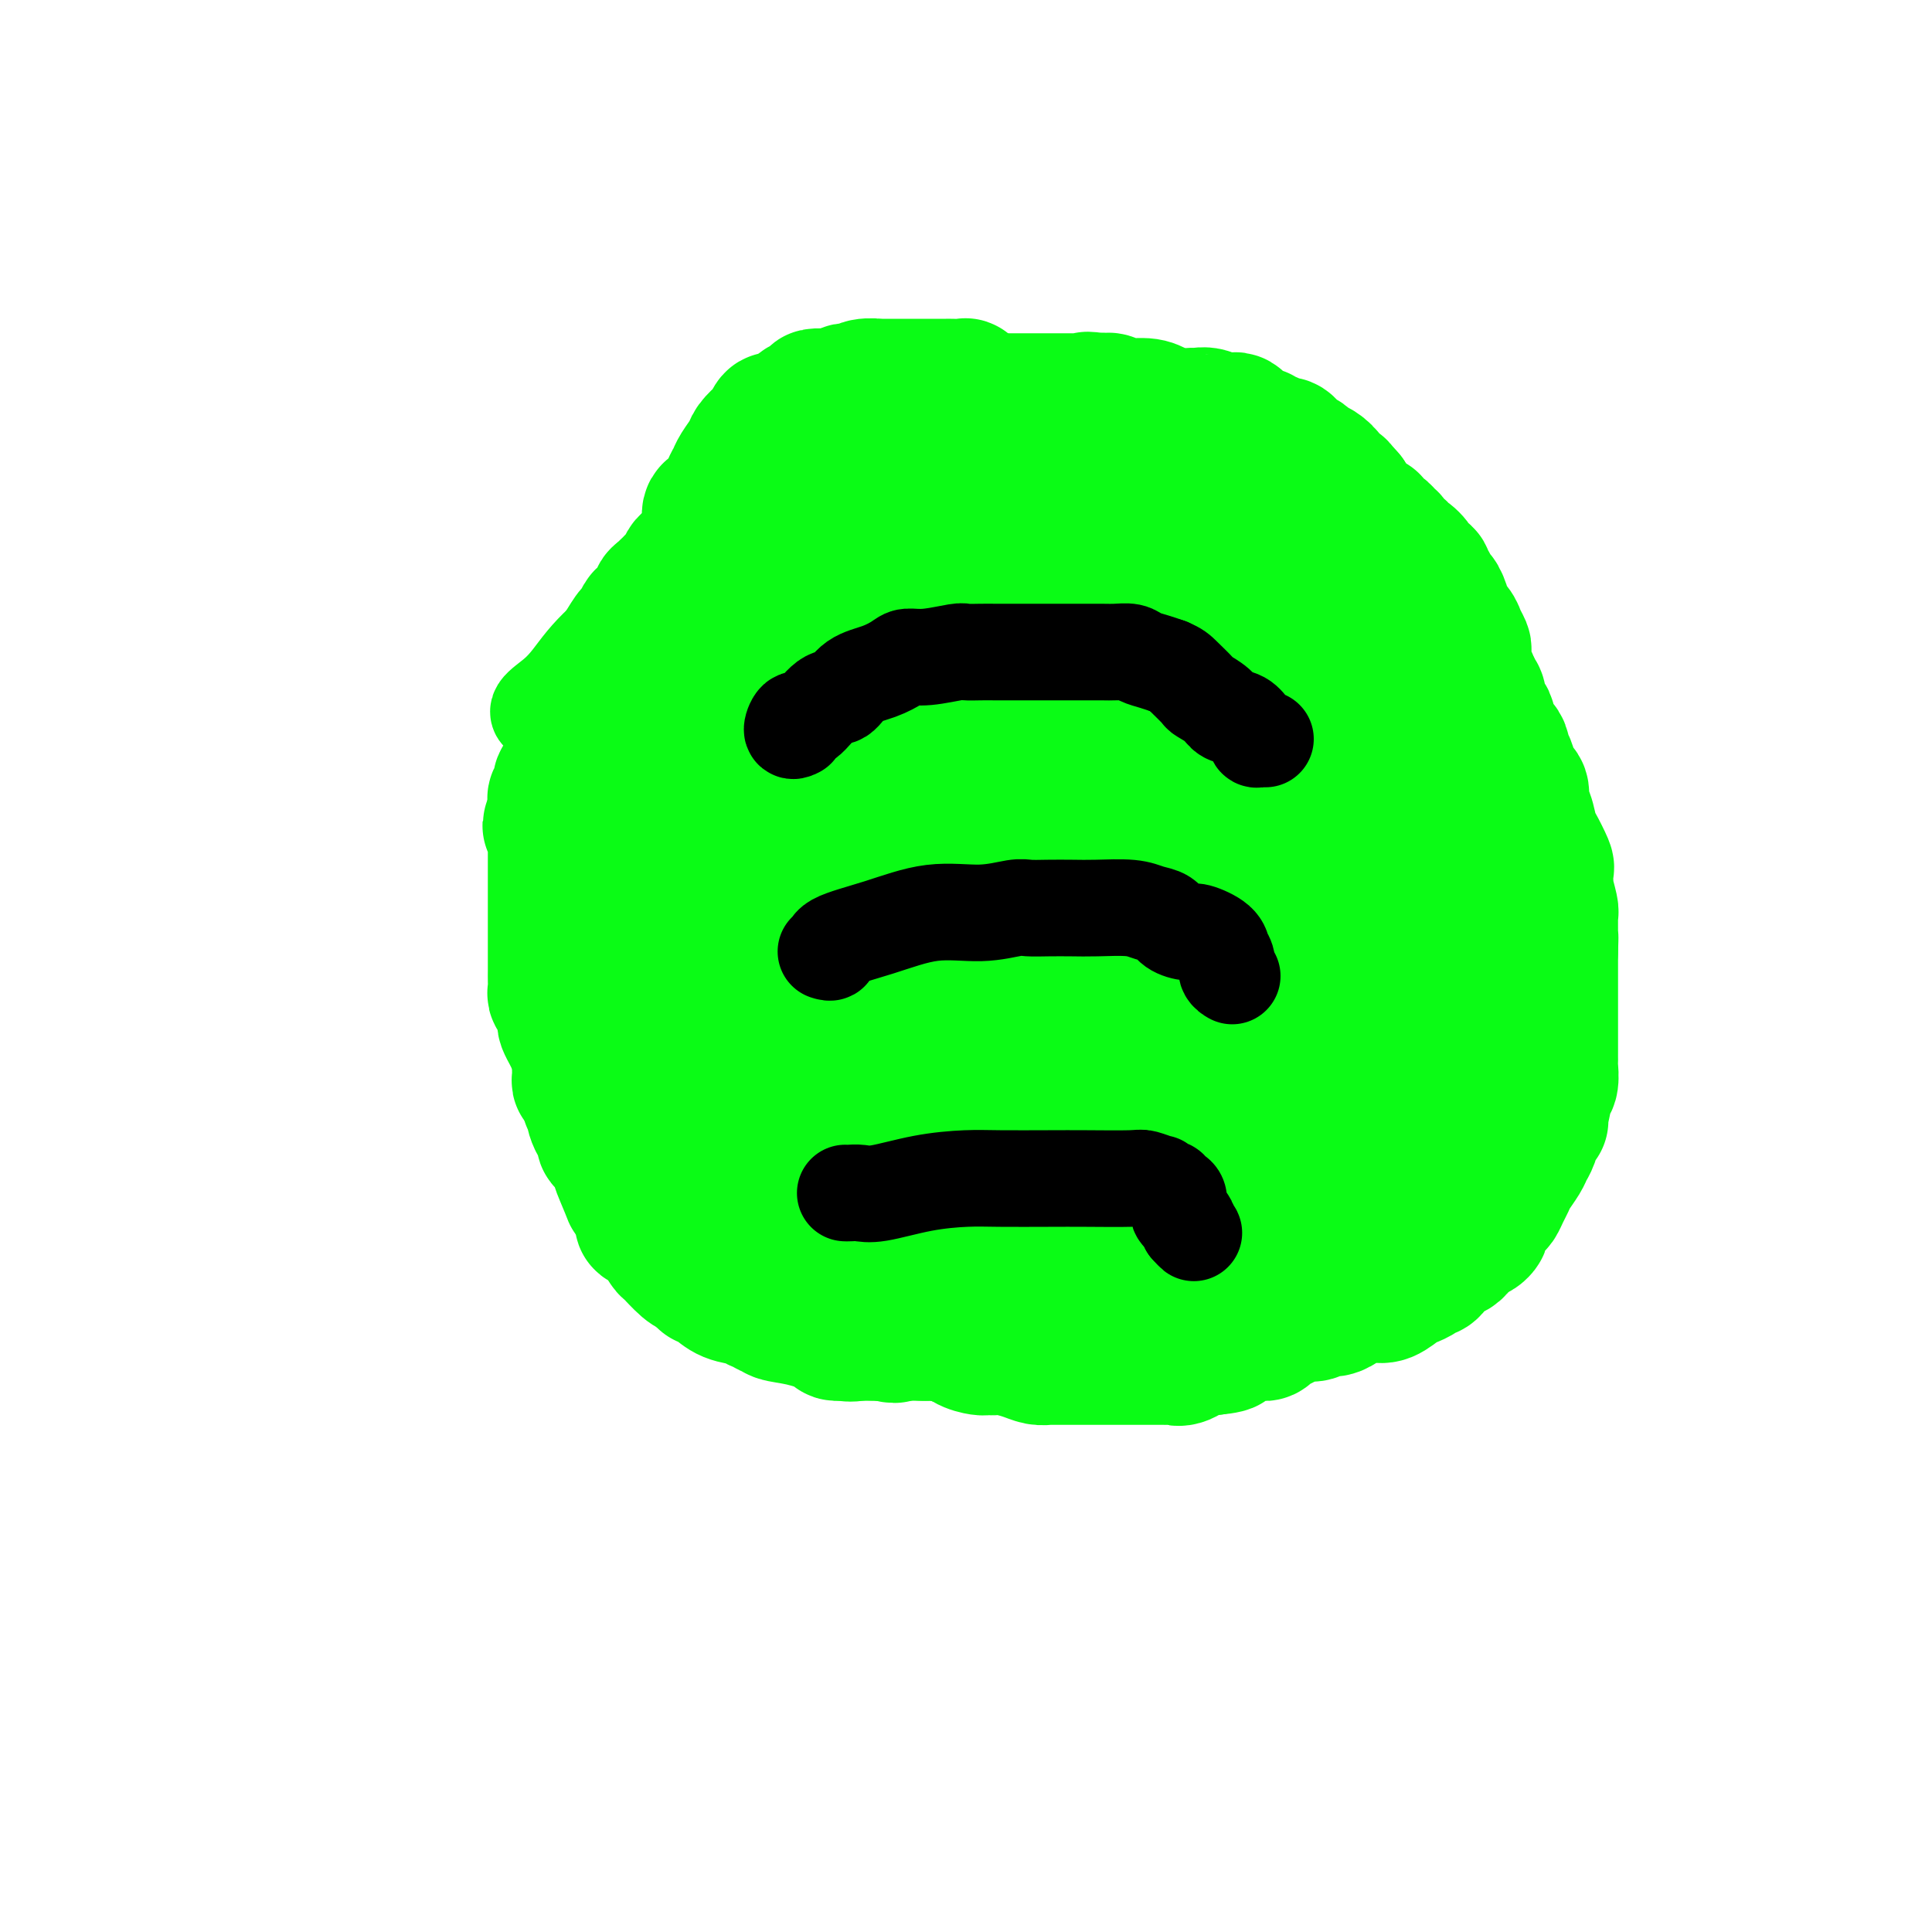 <svg viewBox='0 0 400 400' version='1.1' xmlns='http://www.w3.org/2000/svg' xmlns:xlink='http://www.w3.org/1999/xlink'><g fill='none' stroke='#73AB3A' stroke-width='20' stroke-linecap='round' stroke-linejoin='round'><path d='M201,128c-0.332,-0.423 -0.664,-0.846 -1,-1c-0.336,-0.154 -0.676,-0.040 -1,0c-0.324,0.040 -0.631,0.007 -1,0c-0.369,-0.007 -0.799,0.013 -1,0c-0.201,-0.013 -0.171,-0.060 -1,0c-0.829,0.060 -2.515,0.226 -4,0c-1.485,-0.226 -2.770,-0.845 -4,-1c-1.230,-0.155 -2.407,0.155 -4,0c-1.593,-0.155 -3.603,-0.774 -5,-1c-1.397,-0.226 -2.181,-0.060 -3,0c-0.819,0.060 -1.675,0.015 -3,0c-1.325,-0.015 -3.121,0.000 -5,0c-1.879,-0.000 -3.841,-0.016 -5,0c-1.159,0.016 -1.516,0.063 -2,0c-0.484,-0.063 -1.095,-0.235 -2,0c-0.905,0.235 -2.105,0.876 -3,1c-0.895,0.124 -1.486,-0.271 -2,0c-0.514,0.271 -0.953,1.208 -2,2c-1.047,0.792 -2.704,1.439 -4,2c-1.296,0.561 -2.231,1.037 -3,2c-0.769,0.963 -1.371,2.412 -2,3c-0.629,0.588 -1.283,0.313 -2,1c-0.717,0.687 -1.495,2.334 -2,3c-0.505,0.666 -0.736,0.351 -1,1c-0.264,0.649 -0.560,2.261 -1,3c-0.440,0.739 -1.024,0.604 -2,2c-0.976,1.396 -2.344,4.323 -3,6c-0.656,1.677 -0.600,2.105 -1,3c-0.400,0.895 -1.257,2.256 -2,3c-0.743,0.744 -1.371,0.872 -2,1'/><path d='M127,158c-2.721,4.067 -0.523,1.233 0,1c0.523,-0.233 -0.631,2.133 -1,3c-0.369,0.867 0.045,0.233 0,1c-0.045,0.767 -0.548,2.935 -1,4c-0.452,1.065 -0.853,1.028 -1,2c-0.147,0.972 -0.039,2.952 0,4c0.039,1.048 0.011,1.165 0,2c-0.011,0.835 -0.003,2.387 0,4c0.003,1.613 0.001,3.288 0,4c-0.001,0.712 0.000,0.460 0,1c-0.000,0.540 -0.001,1.870 0,3c0.001,1.130 0.004,2.058 0,3c-0.004,0.942 -0.013,1.896 0,3c0.013,1.104 0.050,2.359 0,4c-0.050,1.641 -0.185,3.670 0,5c0.185,1.330 0.692,1.961 1,3c0.308,1.039 0.419,2.484 1,4c0.581,1.516 1.633,3.102 2,4c0.367,0.898 0.049,1.109 0,2c-0.049,0.891 0.171,2.462 1,4c0.829,1.538 2.266,3.045 3,4c0.734,0.955 0.765,1.360 1,2c0.235,0.640 0.673,1.514 1,2c0.327,0.486 0.543,0.583 1,1c0.457,0.417 1.156,1.155 2,2c0.844,0.845 1.832,1.798 3,3c1.168,1.202 2.515,2.654 4,4c1.485,1.346 3.110,2.588 5,4c1.890,1.412 4.047,2.996 5,4c0.953,1.004 0.701,1.430 1,2c0.299,0.570 1.150,1.285 2,2'/><path d='M157,249c4.541,4.882 1.892,2.086 1,1c-0.892,-1.086 -0.029,-0.462 1,0c1.029,0.462 2.222,0.761 3,1c0.778,0.239 1.140,0.416 2,1c0.860,0.584 2.217,1.574 3,2c0.783,0.426 0.990,0.289 2,1c1.010,0.711 2.822,2.272 4,3c1.178,0.728 1.723,0.625 3,1c1.277,0.375 3.288,1.229 5,2c1.712,0.771 3.127,1.461 4,2c0.873,0.539 1.205,0.929 2,1c0.795,0.071 2.055,-0.177 4,0c1.945,0.177 4.576,0.780 7,1c2.424,0.220 4.641,0.059 6,0c1.359,-0.059 1.859,-0.016 3,0c1.141,0.016 2.924,0.004 4,0c1.076,-0.004 1.445,-0.002 2,0c0.555,0.002 1.296,0.002 2,0c0.704,-0.002 1.371,-0.008 2,0c0.629,0.008 1.218,0.030 2,0c0.782,-0.030 1.755,-0.113 3,0c1.245,0.113 2.760,0.421 4,0c1.240,-0.421 2.205,-1.569 3,-2c0.795,-0.431 1.419,-0.143 2,0c0.581,0.143 1.120,0.141 2,0c0.880,-0.141 2.100,-0.422 3,-1c0.900,-0.578 1.479,-1.453 2,-2c0.521,-0.547 0.985,-0.765 2,-1c1.015,-0.235 2.581,-0.486 4,-1c1.419,-0.514 2.691,-1.290 4,-2c1.309,-0.710 2.654,-1.355 4,-2'/><path d='M252,254c4.430,-2.289 2.506,-2.512 3,-3c0.494,-0.488 3.408,-1.242 5,-2c1.592,-0.758 1.862,-1.519 2,-2c0.138,-0.481 0.143,-0.681 1,-1c0.857,-0.319 2.566,-0.757 3,-1c0.434,-0.243 -0.406,-0.291 0,-1c0.406,-0.709 2.058,-2.078 3,-3c0.942,-0.922 1.172,-1.398 2,-2c0.828,-0.602 2.252,-1.329 3,-2c0.748,-0.671 0.820,-1.284 1,-2c0.180,-0.716 0.468,-1.534 1,-2c0.532,-0.466 1.309,-0.580 2,-1c0.691,-0.420 1.295,-1.145 2,-2c0.705,-0.855 1.511,-1.838 2,-2c0.489,-0.162 0.660,0.497 1,0c0.340,-0.497 0.849,-2.152 1,-3c0.151,-0.848 -0.057,-0.890 0,-1c0.057,-0.110 0.379,-0.287 1,-1c0.621,-0.713 1.539,-1.961 2,-3c0.461,-1.039 0.463,-1.870 1,-3c0.537,-1.130 1.608,-2.559 2,-4c0.392,-1.441 0.105,-2.895 0,-4c-0.105,-1.105 -0.028,-1.862 0,-3c0.028,-1.138 0.007,-2.656 0,-4c-0.007,-1.344 -0.001,-2.515 0,-4c0.001,-1.485 -0.003,-3.284 0,-4c0.003,-0.716 0.015,-0.349 0,-1c-0.015,-0.651 -0.055,-2.319 0,-3c0.055,-0.681 0.207,-0.376 0,-1c-0.207,-0.624 -0.773,-2.178 -1,-3c-0.227,-0.822 -0.113,-0.911 0,-1'/><path d='M289,185c-0.294,-5.242 -0.530,-4.346 -1,-4c-0.470,0.346 -1.176,0.144 -2,-1c-0.824,-1.144 -1.768,-3.229 -2,-4c-0.232,-0.771 0.246,-0.228 0,-1c-0.246,-0.772 -1.217,-2.859 -2,-4c-0.783,-1.141 -1.379,-1.335 -2,-2c-0.621,-0.665 -1.266,-1.801 -2,-3c-0.734,-1.199 -1.558,-2.460 -2,-3c-0.442,-0.540 -0.503,-0.358 -1,-1c-0.497,-0.642 -1.432,-2.107 -2,-3c-0.568,-0.893 -0.770,-1.215 -1,-2c-0.230,-0.785 -0.488,-2.033 -1,-3c-0.512,-0.967 -1.278,-1.651 -2,-2c-0.722,-0.349 -1.401,-0.361 -2,-1c-0.599,-0.639 -1.118,-1.904 -2,-3c-0.882,-1.096 -2.126,-2.024 -3,-3c-0.874,-0.976 -1.378,-2.002 -2,-3c-0.622,-0.998 -1.361,-1.969 -2,-3c-0.639,-1.031 -1.178,-2.120 -2,-3c-0.822,-0.880 -1.926,-1.549 -3,-2c-1.074,-0.451 -2.117,-0.684 -3,-1c-0.883,-0.316 -1.607,-0.715 -2,-1c-0.393,-0.285 -0.457,-0.455 -1,-1c-0.543,-0.545 -1.566,-1.466 -2,-2c-0.434,-0.534 -0.278,-0.683 -1,-1c-0.722,-0.317 -2.322,-0.803 -3,-1c-0.678,-0.197 -0.433,-0.105 -1,0c-0.567,0.105 -1.946,0.224 -3,0c-1.054,-0.224 -1.784,-0.791 -2,-1c-0.216,-0.209 0.081,-0.060 0,0c-0.081,0.060 -0.541,0.030 -1,0'/><path d='M234,126c-3.767,-1.560 -2.185,-0.460 -2,0c0.185,0.460 -1.029,0.281 -2,0c-0.971,-0.281 -1.700,-0.664 -3,-1c-1.300,-0.336 -3.172,-0.626 -5,-1c-1.828,-0.374 -3.612,-0.832 -5,-1c-1.388,-0.168 -2.381,-0.045 -3,0c-0.619,0.045 -0.865,0.012 -1,0c-0.135,-0.012 -0.160,-0.003 -1,0c-0.840,0.003 -2.496,0.001 -4,0c-1.504,-0.001 -2.857,-0.000 -4,0c-1.143,0.000 -2.077,-0.000 -3,0c-0.923,0.000 -1.835,0.001 -3,0c-1.165,-0.001 -2.581,-0.003 -4,0c-1.419,0.003 -2.839,0.011 -4,0c-1.161,-0.011 -2.062,-0.041 -3,0c-0.938,0.041 -1.915,0.152 -3,0c-1.085,-0.152 -2.280,-0.569 -4,0c-1.720,0.569 -3.964,2.124 -5,3c-1.036,0.876 -0.864,1.074 -1,1c-0.136,-0.074 -0.580,-0.421 -1,0c-0.420,0.421 -0.817,1.609 -1,2c-0.183,0.391 -0.153,-0.015 -1,1c-0.847,1.015 -2.571,3.452 -3,5c-0.429,1.548 0.436,2.208 0,3c-0.436,0.792 -2.174,1.717 -3,3c-0.826,1.283 -0.742,2.924 -1,4c-0.258,1.076 -0.859,1.587 -1,2c-0.141,0.413 0.179,0.729 0,1c-0.179,0.271 -0.856,0.496 -1,1c-0.144,0.504 0.245,1.287 0,2c-0.245,0.713 -1.122,1.357 -2,2'/><path d='M160,153c-1.828,3.920 -0.398,1.719 0,1c0.398,-0.719 -0.236,0.043 -1,1c-0.764,0.957 -1.659,2.108 -2,3c-0.341,0.892 -0.130,1.523 0,2c0.130,0.477 0.179,0.800 0,1c-0.179,0.200 -0.586,0.278 -1,1c-0.414,0.722 -0.835,2.089 -1,3c-0.165,0.911 -0.072,1.367 0,2c0.072,0.633 0.124,1.442 0,2c-0.124,0.558 -0.426,0.864 -1,2c-0.574,1.136 -1.422,3.102 -2,4c-0.578,0.898 -0.885,0.727 -1,1c-0.115,0.273 -0.038,0.990 0,1c0.038,0.010 0.036,-0.686 0,-1c-0.036,-0.314 -0.104,-0.248 0,-1c0.104,-0.752 0.382,-2.324 2,-4c1.618,-1.676 4.575,-3.456 6,-5c1.425,-1.544 1.317,-2.851 2,-4c0.683,-1.149 2.158,-2.139 3,-3c0.842,-0.861 1.050,-1.592 1,-2c-0.050,-0.408 -0.360,-0.495 0,-1c0.360,-0.505 1.388,-1.430 2,-2c0.612,-0.570 0.806,-0.785 1,-1'/><path d='M168,153c2.365,-3.239 0.279,-0.335 0,0c-0.279,0.335 1.250,-1.898 2,-3c0.750,-1.102 0.723,-1.074 1,-1c0.277,0.074 0.859,0.192 1,0c0.141,-0.192 -0.158,-0.696 0,-1c0.158,-0.304 0.774,-0.410 1,-1c0.226,-0.590 0.062,-1.664 0,-2c-0.062,-0.336 -0.022,0.068 0,0c0.022,-0.068 0.027,-0.607 0,-1c-0.027,-0.393 -0.085,-0.640 0,-1c0.085,-0.360 0.314,-0.834 0,-1c-0.314,-0.166 -1.169,-0.024 -2,0c-0.831,0.024 -1.637,-0.069 -2,0c-0.363,0.069 -0.283,0.301 -1,1c-0.717,0.699 -2.231,1.864 -3,2c-0.769,0.136 -0.794,-0.757 -1,0c-0.206,0.757 -0.594,3.165 -1,4c-0.406,0.835 -0.830,0.096 -1,0c-0.170,-0.096 -0.085,0.452 0,1'/><path d='M162,150c-1.641,1.830 -0.244,2.405 0,3c0.244,0.595 -0.667,1.210 -1,2c-0.333,0.790 -0.089,1.754 0,3c0.089,1.246 0.024,2.773 0,4c-0.024,1.227 -0.006,2.153 0,3c0.006,0.847 0.002,1.616 0,3c-0.002,1.384 -0.001,3.384 0,5c0.001,1.616 0.000,2.847 0,4c-0.000,1.153 -0.001,2.229 0,3c0.001,0.771 0.004,1.239 0,2c-0.004,0.761 -0.015,1.815 0,2c0.015,0.185 0.056,-0.500 0,0c-0.056,0.500 -0.207,2.183 0,3c0.207,0.817 0.774,0.768 1,1c0.226,0.232 0.112,0.747 0,1c-0.112,0.253 -0.222,0.246 0,1c0.222,0.754 0.778,2.270 1,3c0.222,0.730 0.112,0.675 0,1c-0.112,0.325 -0.226,1.031 0,2c0.226,0.969 0.793,2.202 1,3c0.207,0.798 0.056,1.160 0,2c-0.056,0.840 -0.015,2.158 0,3c0.015,0.842 0.004,1.210 0,2c-0.004,0.790 -0.002,2.003 0,3c0.002,0.997 0.002,1.777 0,2c-0.002,0.223 -0.007,-0.110 0,0c0.007,0.110 0.027,0.662 0,1c-0.027,0.338 -0.100,0.462 0,1c0.100,0.538 0.373,1.491 0,2c-0.373,0.509 -1.392,0.574 -2,1c-0.608,0.426 -0.804,1.213 -1,2'/><path d='M161,218c-0.417,0.704 0.039,0.965 0,1c-0.039,0.035 -0.574,-0.157 -1,0c-0.426,0.157 -0.745,0.663 -1,0c-0.255,-0.663 -0.447,-2.495 -1,-4c-0.553,-1.505 -1.468,-2.684 -2,-4c-0.532,-1.316 -0.682,-2.769 -1,-4c-0.318,-1.231 -0.803,-2.240 -1,-4c-0.197,-1.760 -0.105,-4.270 0,-6c0.105,-1.730 0.224,-2.679 0,-4c-0.224,-1.321 -0.792,-3.014 -1,-4c-0.208,-0.986 -0.056,-1.264 0,-2c0.056,-0.736 0.015,-1.929 0,-3c-0.015,-1.071 -0.004,-2.020 0,-3c0.004,-0.980 0.002,-1.990 0,-3'/><path d='M153,178c-0.201,-4.410 -0.203,-2.934 0,-3c0.203,-0.066 0.610,-1.674 1,-3c0.390,-1.326 0.764,-2.372 1,-3c0.236,-0.628 0.335,-0.839 1,-2c0.665,-1.161 1.897,-3.270 3,-5c1.103,-1.730 2.079,-3.079 3,-4c0.921,-0.921 1.788,-1.412 2,-2c0.212,-0.588 -0.232,-1.272 0,-2c0.232,-0.728 1.141,-1.500 2,-2c0.859,-0.500 1.668,-0.728 2,-1c0.332,-0.272 0.188,-0.588 0,-1c-0.188,-0.412 -0.418,-0.919 0,-1c0.418,-0.081 1.485,0.264 2,0c0.515,-0.264 0.478,-1.135 1,-2c0.522,-0.865 1.604,-1.722 2,-2c0.396,-0.278 0.106,0.025 0,0c-0.106,-0.025 -0.029,-0.377 0,-1c0.029,-0.623 0.010,-1.516 0,-2c-0.010,-0.484 -0.010,-0.561 0,-1c0.010,-0.439 0.031,-1.242 0,-2c-0.031,-0.758 -0.113,-1.471 0,-2c0.113,-0.529 0.422,-0.874 0,-1c-0.422,-0.126 -1.575,-0.034 -2,0c-0.425,0.034 -0.121,0.010 -1,0c-0.879,-0.010 -2.939,-0.005 -5,0'/><path d='M165,136c-2.080,-0.060 -3.279,-0.209 -5,0c-1.721,0.209 -3.963,0.778 -5,1c-1.037,0.222 -0.867,0.099 -1,0c-0.133,-0.099 -0.568,-0.174 -1,0c-0.432,0.174 -0.860,0.597 -1,1c-0.140,0.403 0.008,0.787 0,1c-0.008,0.213 -0.172,0.254 -1,1c-0.828,0.746 -2.319,2.198 -3,3c-0.681,0.802 -0.551,0.956 -1,2c-0.449,1.044 -1.477,2.979 -2,4c-0.523,1.021 -0.540,1.128 -1,2c-0.460,0.872 -1.363,2.511 -2,4c-0.637,1.489 -1.008,2.830 -1,4c0.008,1.170 0.394,2.169 0,3c-0.394,0.831 -1.568,1.493 -2,2c-0.432,0.507 -0.124,0.859 0,1c0.124,0.141 0.062,0.070 0,0'/></g>
<g fill='none' stroke='#73AB3A' stroke-width='28' stroke-linecap='round' stroke-linejoin='round'><path d='M262,232c-0.057,-0.652 -0.113,-1.303 0,-3c0.113,-1.697 0.396,-4.439 0,-6c-0.396,-1.561 -1.472,-1.940 -2,-3c-0.528,-1.060 -0.507,-2.801 -1,-4c-0.493,-1.199 -1.499,-1.855 -2,-3c-0.501,-1.145 -0.497,-2.780 -1,-4c-0.503,-1.220 -1.512,-2.025 -2,-3c-0.488,-0.975 -0.454,-2.121 -1,-3c-0.546,-0.879 -1.671,-1.492 -2,-2c-0.329,-0.508 0.136,-0.910 0,-1c-0.136,-0.090 -0.875,0.134 -1,0c-0.125,-0.134 0.363,-0.625 0,-1c-0.363,-0.375 -1.579,-0.635 -2,-1c-0.421,-0.365 -0.049,-0.833 0,-1c0.049,-0.167 -0.227,-0.031 -1,0c-0.773,0.031 -2.043,-0.044 -3,0c-0.957,0.044 -1.602,0.208 -3,0c-1.398,-0.208 -3.548,-0.788 -6,-1c-2.452,-0.212 -5.204,-0.058 -8,0c-2.796,0.058 -5.636,0.019 -8,0c-2.364,-0.019 -4.252,-0.019 -6,0c-1.748,0.019 -3.355,0.057 -4,0c-0.645,-0.057 -0.329,-0.210 -1,0c-0.671,0.210 -2.329,0.783 -3,1c-0.671,0.217 -0.355,0.079 -1,1c-0.645,0.921 -2.251,2.902 -3,4c-0.749,1.098 -0.643,1.314 -1,2c-0.357,0.686 -1.179,1.843 -2,3'/><path d='M198,207c-1.714,2.048 -0.498,1.668 0,2c0.498,0.332 0.277,1.375 0,2c-0.277,0.625 -0.611,0.833 -1,1c-0.389,0.167 -0.833,0.294 -1,1c-0.167,0.706 -0.055,1.990 0,3c0.055,1.010 0.055,1.747 0,3c-0.055,1.253 -0.166,3.021 0,4c0.166,0.979 0.607,1.169 1,2c0.393,0.831 0.738,2.301 2,3c1.262,0.699 3.441,0.626 5,1c1.559,0.374 2.498,1.197 4,2c1.502,0.803 3.566,1.588 5,2c1.434,0.412 2.237,0.450 3,1c0.763,0.550 1.486,1.612 2,2c0.514,0.388 0.819,0.103 1,0c0.181,-0.103 0.239,-0.024 1,0c0.761,0.024 2.225,-0.008 3,0c0.775,0.008 0.862,0.055 2,0c1.138,-0.055 3.327,-0.211 5,0c1.673,0.211 2.828,0.789 4,1c1.172,0.211 2.359,0.054 4,0c1.641,-0.054 3.735,-0.007 5,0c1.265,0.007 1.701,-0.026 2,0c0.299,0.026 0.461,0.112 1,0c0.539,-0.112 1.454,-0.422 2,-1c0.546,-0.578 0.724,-1.425 1,-2c0.276,-0.575 0.650,-0.879 1,-1c0.350,-0.121 0.675,-0.061 1,0'/><path d='M251,233c0.833,-0.667 0.417,-0.333 0,0'/><path d='M147,156c-0.002,0.353 -0.005,0.705 0,1c0.005,0.295 0.017,0.531 0,1c-0.017,0.469 -0.062,1.169 0,2c0.062,0.831 0.233,1.791 0,3c-0.233,1.209 -0.869,2.667 -1,4c-0.131,1.333 0.245,2.540 0,4c-0.245,1.460 -1.109,3.171 -2,5c-0.891,1.829 -1.808,3.775 -2,5c-0.192,1.225 0.341,1.729 0,3c-0.341,1.271 -1.555,3.311 -2,5c-0.445,1.689 -0.119,3.029 0,4c0.119,0.971 0.032,1.572 0,2c-0.032,0.428 -0.009,0.681 0,1c0.009,0.319 0.003,0.704 0,1c-0.003,0.296 -0.003,0.504 0,1c0.003,0.496 0.008,1.280 0,2c-0.008,0.720 -0.028,1.375 0,2c0.028,0.625 0.104,1.221 0,2c-0.104,0.779 -0.386,1.743 0,3c0.386,1.257 1.441,2.808 2,4c0.559,1.192 0.620,2.027 1,3c0.380,0.973 1.077,2.085 2,3c0.923,0.915 2.072,1.631 3,3c0.928,1.369 1.635,3.389 3,4c1.365,0.611 3.386,-0.187 4,0c0.614,0.187 -0.181,1.358 0,2c0.181,0.642 1.337,0.755 2,1c0.663,0.245 0.831,0.623 1,1'/><path d='M158,228c2.258,1.981 1.405,1.434 2,2c0.595,0.566 2.640,2.245 4,3c1.360,0.755 2.035,0.584 3,1c0.965,0.416 2.220,1.418 3,2c0.780,0.582 1.084,0.744 2,1c0.916,0.256 2.445,0.605 4,1c1.555,0.395 3.136,0.836 5,1c1.864,0.164 4.010,0.052 5,0c0.990,-0.052 0.822,-0.042 1,0c0.178,0.042 0.701,0.116 1,0c0.299,-0.116 0.374,-0.423 1,0c0.626,0.423 1.804,1.578 2,2c0.196,0.422 -0.589,0.113 0,0c0.589,-0.113 2.552,-0.030 4,0c1.448,0.030 2.381,0.008 3,0c0.619,-0.008 0.925,-0.002 2,0c1.075,0.002 2.918,0.000 4,0c1.082,-0.000 1.403,0.000 2,0c0.597,-0.000 1.470,-0.001 2,0c0.530,0.001 0.719,0.004 1,0c0.281,-0.004 0.655,-0.016 1,0c0.345,0.016 0.660,0.061 1,0c0.340,-0.061 0.704,-0.226 1,0c0.296,0.226 0.524,0.844 1,1c0.476,0.156 1.201,-0.151 2,0c0.799,0.151 1.671,0.758 2,1c0.329,0.242 0.113,0.117 1,0c0.887,-0.117 2.877,-0.227 4,0c1.123,0.227 1.379,0.792 2,1c0.621,0.208 1.606,0.059 2,0c0.394,-0.059 0.197,-0.030 0,0'/><path d='M226,244c7.855,0.919 2.493,0.218 1,0c-1.493,-0.218 0.884,0.047 2,0c1.116,-0.047 0.970,-0.407 1,-1c0.030,-0.593 0.235,-1.418 1,-2c0.765,-0.582 2.091,-0.919 4,-2c1.909,-1.081 4.402,-2.905 6,-4c1.598,-1.095 2.302,-1.462 3,-2c0.698,-0.538 1.389,-1.247 2,-2c0.611,-0.753 1.141,-1.552 2,-2c0.859,-0.448 2.046,-0.547 3,-1c0.954,-0.453 1.674,-1.262 2,-2c0.326,-0.738 0.258,-1.407 1,-2c0.742,-0.593 2.293,-1.110 3,-2c0.707,-0.890 0.571,-2.153 1,-3c0.429,-0.847 1.424,-1.278 2,-2c0.576,-0.722 0.731,-1.736 1,-2c0.269,-0.264 0.650,0.223 1,0c0.350,-0.223 0.669,-1.155 1,-2c0.331,-0.845 0.675,-1.602 1,-2c0.325,-0.398 0.630,-0.438 1,-1c0.370,-0.562 0.806,-1.645 1,-2c0.194,-0.355 0.145,0.018 0,0c-0.145,-0.018 -0.385,-0.428 0,-1c0.385,-0.572 1.396,-1.306 2,-2c0.604,-0.694 0.802,-1.347 1,-2'/><path d='M269,203c3.251,-4.003 2.377,-1.510 2,-1c-0.377,0.510 -0.259,-0.962 0,-2c0.259,-1.038 0.659,-1.642 1,-2c0.341,-0.358 0.623,-0.471 1,-1c0.377,-0.529 0.848,-1.475 1,-2c0.152,-0.525 -0.014,-0.628 0,-1c0.014,-0.372 0.209,-1.013 0,-2c-0.209,-0.987 -0.820,-2.320 -2,-4c-1.180,-1.680 -2.928,-3.706 -4,-5c-1.072,-1.294 -1.467,-1.855 -2,-3c-0.533,-1.145 -1.205,-2.874 -2,-4c-0.795,-1.126 -1.714,-1.648 -2,-2c-0.286,-0.352 0.059,-0.535 0,-1c-0.059,-0.465 -0.523,-1.213 -1,-2c-0.477,-0.787 -0.967,-1.614 -1,-2c-0.033,-0.386 0.391,-0.333 0,-1c-0.391,-0.667 -1.596,-2.055 -2,-3c-0.404,-0.945 -0.005,-1.446 0,-2c0.005,-0.554 -0.384,-1.159 -1,-2c-0.616,-0.841 -1.459,-1.917 -2,-3c-0.541,-1.083 -0.778,-2.172 -1,-3c-0.222,-0.828 -0.427,-1.397 -1,-2c-0.573,-0.603 -1.513,-1.242 -2,-2c-0.487,-0.758 -0.520,-1.634 -1,-2c-0.480,-0.366 -1.409,-0.222 -2,-1c-0.591,-0.778 -0.846,-2.476 -1,-3c-0.154,-0.524 -0.206,0.128 -1,0c-0.794,-0.128 -2.329,-1.034 -4,-2c-1.671,-0.966 -3.477,-1.990 -5,-3c-1.523,-1.010 -2.761,-2.005 -4,-3'/><path d='M233,137c-2.750,-1.416 -2.625,-0.957 -3,-1c-0.375,-0.043 -1.249,-0.590 -2,-1c-0.751,-0.410 -1.380,-0.684 -2,-1c-0.620,-0.316 -1.232,-0.673 -2,-1c-0.768,-0.327 -1.692,-0.624 -3,-1c-1.308,-0.376 -3.001,-0.833 -4,-1c-0.999,-0.167 -1.303,-0.045 -2,0c-0.697,0.045 -1.786,0.012 -2,0c-0.214,-0.012 0.446,-0.003 0,0c-0.446,0.003 -1.997,-0.000 -3,0c-1.003,0.000 -1.459,0.004 -2,0c-0.541,-0.004 -1.168,-0.017 -2,0c-0.832,0.017 -1.867,0.063 -3,0c-1.133,-0.063 -2.362,-0.235 -4,0c-1.638,0.235 -3.685,0.878 -5,1c-1.315,0.122 -1.897,-0.276 -3,0c-1.103,0.276 -2.725,1.228 -4,2c-1.275,0.772 -2.203,1.365 -3,2c-0.797,0.635 -1.464,1.310 -2,2c-0.536,0.690 -0.941,1.393 -2,2c-1.059,0.607 -2.771,1.117 -4,2c-1.229,0.883 -1.976,2.138 -3,3c-1.024,0.862 -2.327,1.333 -3,2c-0.673,0.667 -0.716,1.532 -1,2c-0.284,0.468 -0.808,0.539 -1,1c-0.192,0.461 -0.051,1.312 0,2c0.051,0.688 0.014,1.215 0,2c-0.014,0.785 -0.004,1.829 0,3c0.004,1.171 0.001,2.469 0,4c-0.001,1.531 -0.000,3.295 0,5c0.000,1.705 0.000,3.353 0,5'/><path d='M168,171c-0.000,3.952 -0.000,3.333 0,4c0.000,0.667 0.000,2.619 0,5c-0.000,2.381 -0.000,5.189 0,7c0.000,1.811 0.000,2.624 0,4c-0.000,1.376 -0.001,3.317 0,5c0.001,1.683 0.003,3.110 0,4c-0.003,0.890 -0.012,1.244 0,2c0.012,0.756 0.047,1.913 0,3c-0.047,1.087 -0.174,2.104 0,3c0.174,0.896 0.649,1.669 1,2c0.351,0.331 0.577,0.218 1,1c0.423,0.782 1.043,2.457 2,4c0.957,1.543 2.251,2.953 3,4c0.749,1.047 0.954,1.731 2,3c1.046,1.269 2.932,3.122 4,4c1.068,0.878 1.317,0.782 2,1c0.683,0.218 1.798,0.752 3,1c1.202,0.248 2.489,0.211 4,1c1.511,0.789 3.245,2.405 5,3c1.755,0.595 3.531,0.169 5,0c1.469,-0.169 2.630,-0.080 4,0c1.370,0.080 2.949,0.152 4,0c1.051,-0.152 1.573,-0.527 3,-2c1.427,-1.473 3.760,-4.044 7,-6c3.240,-1.956 7.389,-3.298 11,-5c3.611,-1.702 6.684,-3.766 11,-7c4.316,-3.234 9.875,-7.640 13,-10c3.125,-2.360 3.817,-2.674 4,-3c0.183,-0.326 -0.143,-0.665 0,-1c0.143,-0.335 0.755,-0.667 1,-1c0.245,-0.333 0.122,-0.666 0,-1'/><path d='M258,196c7.735,-5.714 2.072,-1.998 0,-1c-2.072,0.998 -0.554,-0.721 0,-2c0.554,-1.279 0.145,-2.116 0,-3c-0.145,-0.884 -0.026,-1.814 0,-3c0.026,-1.186 -0.040,-2.626 0,-4c0.040,-1.374 0.185,-2.681 0,-4c-0.185,-1.319 -0.700,-2.650 -1,-4c-0.300,-1.350 -0.385,-2.720 -1,-4c-0.615,-1.280 -1.759,-2.472 -3,-4c-1.241,-1.528 -2.578,-3.392 -4,-5c-1.422,-1.608 -2.929,-2.959 -5,-4c-2.071,-1.041 -4.704,-1.771 -7,-3c-2.296,-1.229 -4.253,-2.956 -6,-4c-1.747,-1.044 -3.283,-1.404 -5,-2c-1.717,-0.596 -3.614,-1.428 -5,-2c-1.386,-0.572 -2.260,-0.886 -3,-1c-0.740,-0.114 -1.345,-0.029 -2,0c-0.655,0.029 -1.361,0.002 -2,0c-0.639,-0.002 -1.211,0.019 -3,0c-1.789,-0.019 -4.796,-0.080 -7,0c-2.204,0.080 -3.605,0.299 -5,1c-1.395,0.701 -2.785,1.882 -5,3c-2.215,1.118 -5.255,2.173 -8,4c-2.745,1.827 -5.194,4.425 -7,6c-1.806,1.575 -2.967,2.128 -4,4c-1.033,1.872 -1.937,5.063 -3,7c-1.063,1.937 -2.285,2.618 -3,4c-0.715,1.382 -0.924,3.463 -1,5c-0.076,1.537 -0.021,2.529 0,4c0.021,1.471 0.006,3.420 0,5c-0.006,1.580 -0.003,2.790 0,4'/><path d='M168,193c-0.448,3.480 -1.067,3.180 0,5c1.067,1.820 3.822,5.759 5,8c1.178,2.241 0.781,2.783 2,4c1.219,1.217 4.055,3.110 6,4c1.945,0.890 3.000,0.777 6,1c3.000,0.223 7.946,0.782 13,1c5.054,0.218 10.215,0.097 14,0c3.785,-0.097 6.195,-0.168 8,-1c1.805,-0.832 3.006,-2.423 5,-4c1.994,-1.577 4.780,-3.139 6,-4c1.220,-0.861 0.872,-1.021 2,-2c1.128,-0.979 3.731,-2.776 5,-4c1.269,-1.224 1.205,-1.874 2,-4c0.795,-2.126 2.448,-5.729 3,-8c0.552,-2.271 0.004,-3.211 0,-5c-0.004,-1.789 0.537,-4.429 0,-6c-0.537,-1.571 -2.154,-2.074 -3,-3c-0.846,-0.926 -0.923,-2.275 -2,-3c-1.077,-0.725 -3.154,-0.825 -4,-1c-0.846,-0.175 -0.460,-0.424 -1,-1c-0.540,-0.576 -2.006,-1.480 -4,-2c-1.994,-0.520 -4.517,-0.658 -7,-1c-2.483,-0.342 -4.926,-0.889 -8,-1c-3.074,-0.111 -6.780,0.214 -9,0c-2.220,-0.214 -2.953,-0.968 -5,0c-2.047,0.968 -5.409,3.659 -8,5c-2.591,1.341 -4.413,1.332 -6,3c-1.587,1.668 -2.941,5.014 -5,8c-2.059,2.986 -4.824,5.612 -6,8c-1.176,2.388 -0.765,4.540 -1,7c-0.235,2.460 -1.118,5.230 -2,8'/><path d='M174,205c-0.501,2.795 -0.252,2.281 0,3c0.252,0.719 0.509,2.670 1,4c0.491,1.330 1.218,2.040 2,3c0.782,0.960 1.618,2.171 4,3c2.382,0.829 6.308,1.275 10,2c3.692,0.725 7.150,1.730 13,1c5.850,-0.730 14.093,-3.195 19,-6c4.907,-2.805 6.477,-5.950 9,-9c2.523,-3.050 5.998,-6.005 8,-8c2.002,-1.995 2.531,-3.031 3,-5c0.469,-1.969 0.879,-4.871 1,-7c0.121,-2.129 -0.047,-3.484 0,-4c0.047,-0.516 0.310,-0.191 0,-1c-0.310,-0.809 -1.194,-2.751 -2,-4c-0.806,-1.249 -1.534,-1.804 -5,-2c-3.466,-0.196 -9.671,-0.033 -12,0c-2.329,0.033 -0.783,-0.062 -2,0c-1.217,0.062 -5.196,0.283 -9,2c-3.804,1.717 -7.432,4.929 -10,7c-2.568,2.071 -4.075,3.000 -5,4c-0.925,1.000 -1.267,2.072 -2,3c-0.733,0.928 -1.858,1.713 -2,2c-0.142,0.287 0.698,0.077 2,0c1.302,-0.077 3.067,-0.021 5,0c1.933,0.021 4.034,0.006 6,0c1.966,-0.006 3.799,-0.001 5,0c1.201,0.001 1.772,0.000 2,0c0.228,-0.000 0.114,-0.000 0,0'/></g>
<g fill='none' stroke='#0AFC15' stroke-width='28' stroke-linecap='round' stroke-linejoin='round'><path d='M194,129c-0.336,-0.453 -0.671,-0.906 -1,-1c-0.329,-0.094 -0.651,0.171 -1,0c-0.349,-0.171 -0.724,-0.778 -1,-1c-0.276,-0.222 -0.453,-0.058 -1,0c-0.547,0.058 -1.464,0.012 -2,0c-0.536,-0.012 -0.692,0.011 -1,0c-0.308,-0.011 -0.769,-0.055 -1,0c-0.231,0.055 -0.234,0.208 -1,0c-0.766,-0.208 -2.296,-0.776 -3,-1c-0.704,-0.224 -0.581,-0.102 -1,0c-0.419,0.102 -1.379,0.185 -2,0c-0.621,-0.185 -0.901,-0.638 -1,-1c-0.099,-0.362 -0.015,-0.633 -1,-1c-0.985,-0.367 -3.037,-0.830 -4,-1c-0.963,-0.170 -0.836,-0.045 -1,0c-0.164,0.045 -0.618,0.012 -1,0c-0.382,-0.012 -0.692,-0.003 -1,0c-0.308,0.003 -0.614,0.001 -1,0c-0.386,-0.001 -0.852,-0.000 -1,0c-0.148,0.000 0.022,0.000 0,0c-0.022,-0.000 -0.237,-0.000 -1,0c-0.763,0.000 -2.075,0.000 -3,0c-0.925,-0.000 -1.462,-0.000 -2,0'/><path d='M162,123c-5.359,-0.928 -2.756,-0.250 -2,0c0.756,0.250 -0.333,0.070 -1,0c-0.667,-0.070 -0.911,-0.030 -1,0c-0.089,0.030 -0.024,0.051 -1,0c-0.976,-0.051 -2.994,-0.172 -4,0c-1.006,0.172 -1.001,0.638 -2,1c-0.999,0.362 -3.003,0.619 -4,1c-0.997,0.381 -0.987,0.887 -1,1c-0.013,0.113 -0.050,-0.166 0,0c0.050,0.166 0.187,0.777 0,1c-0.187,0.223 -0.697,0.057 -1,0c-0.303,-0.057 -0.399,-0.006 -1,0c-0.601,0.006 -1.706,-0.033 -2,0c-0.294,0.033 0.224,0.140 0,1c-0.224,0.860 -1.191,2.475 -2,3c-0.809,0.525 -1.460,-0.038 -2,0c-0.540,0.038 -0.970,0.678 -1,1c-0.030,0.322 0.341,0.327 0,1c-0.341,0.673 -1.395,2.014 -2,3c-0.605,0.986 -0.761,1.617 -1,2c-0.239,0.383 -0.561,0.517 -1,1c-0.439,0.483 -0.993,1.314 -1,2c-0.007,0.686 0.535,1.227 0,2c-0.535,0.773 -2.146,1.779 -3,3c-0.854,1.221 -0.951,2.658 -1,3c-0.049,0.342 -0.052,-0.411 0,0c0.052,0.411 0.158,1.986 0,3c-0.158,1.014 -0.578,1.468 -1,2c-0.422,0.532 -0.844,1.143 -1,2c-0.156,0.857 -0.044,1.959 0,3c0.044,1.041 0.022,2.020 0,3'/><path d='M126,162c-0.917,3.108 -1.710,2.880 -2,3c-0.290,0.120 -0.078,0.590 0,1c0.078,0.410 0.021,0.762 0,1c-0.021,0.238 -0.006,0.363 0,1c0.006,0.637 0.001,1.785 0,3c-0.001,1.215 -0.000,2.497 0,3c0.000,0.503 0.000,0.227 0,1c-0.000,0.773 0.000,2.597 0,4c-0.000,1.403 -0.001,2.387 0,3c0.001,0.613 0.002,0.855 0,2c-0.002,1.145 -0.008,3.194 0,4c0.008,0.806 0.030,0.369 0,1c-0.030,0.631 -0.112,2.330 0,3c0.112,0.670 0.418,0.312 1,1c0.582,0.688 1.438,2.424 2,4c0.562,1.576 0.828,2.993 1,4c0.172,1.007 0.248,1.605 1,3c0.752,1.395 2.179,3.589 3,5c0.821,1.411 1.036,2.040 1,3c-0.036,0.960 -0.323,2.253 0,3c0.323,0.747 1.256,0.949 2,2c0.744,1.051 1.297,2.949 2,4c0.703,1.051 1.554,1.253 2,2c0.446,0.747 0.488,2.039 1,3c0.512,0.961 1.495,1.592 2,3c0.505,1.408 0.530,3.592 1,5c0.470,1.408 1.383,2.040 2,3c0.617,0.960 0.939,2.247 1,3c0.061,0.753 -0.137,0.972 0,1c0.137,0.028 0.611,-0.135 1,0c0.389,0.135 0.695,0.567 1,1'/><path d='M148,242c3.713,8.059 0.995,3.206 0,1c-0.995,-2.206 -0.267,-1.767 0,-2c0.267,-0.233 0.072,-1.140 0,-2c-0.072,-0.860 -0.021,-1.674 0,-2c0.021,-0.326 0.010,-0.163 0,0'/><path d='M124,153c0.227,0.220 0.454,0.439 0,1c-0.454,0.561 -1.590,1.463 -2,2c-0.410,0.537 -0.096,0.708 0,1c0.096,0.292 -0.027,0.703 0,1c0.027,0.297 0.203,0.479 0,1c-0.203,0.521 -0.785,1.381 -1,2c-0.215,0.619 -0.061,0.996 0,1c0.061,0.004 0.030,-0.364 0,0c-0.030,0.364 -0.061,1.460 0,2c0.061,0.540 0.212,0.526 0,1c-0.212,0.474 -0.789,1.437 -1,2c-0.211,0.563 -0.057,0.724 0,1c0.057,0.276 0.015,0.665 0,1c-0.015,0.335 -0.004,0.615 0,1c0.004,0.385 0.001,0.876 0,1c-0.001,0.124 -0.000,-0.117 0,0c0.000,0.117 0.000,0.593 0,1c-0.000,0.407 -0.000,0.747 0,1c0.000,0.253 0.000,0.420 0,1c-0.000,0.580 -0.000,1.574 0,2c0.000,0.426 0.000,0.285 0,1c-0.000,0.715 -0.000,2.284 0,3c0.000,0.716 0.000,0.577 0,1c-0.000,0.423 -0.000,1.408 0,2c0.000,0.592 0.000,0.789 0,1c-0.000,0.211 -0.000,0.434 0,1c0.000,0.566 0.000,1.474 0,2c-0.000,0.526 -0.000,0.668 0,1c0.000,0.332 0.000,0.852 0,1c-0.000,0.148 -0.000,-0.075 0,0c0.000,0.075 0.000,0.450 0,1c-0.000,0.550 -0.000,1.275 0,2'/><path d='M120,192c-0.618,6.325 -0.162,2.636 0,2c0.162,-0.636 0.028,1.779 0,3c-0.028,1.221 0.048,1.248 0,2c-0.048,0.752 -0.219,2.228 0,3c0.219,0.772 0.828,0.840 1,1c0.172,0.160 -0.095,0.413 0,1c0.095,0.587 0.551,1.509 1,2c0.449,0.491 0.891,0.552 1,1c0.109,0.448 -0.116,1.283 0,2c0.116,0.717 0.573,1.316 1,2c0.427,0.684 0.822,1.455 1,2c0.178,0.545 0.138,0.866 0,1c-0.138,0.134 -0.373,0.082 0,1c0.373,0.918 1.353,2.807 2,4c0.647,1.193 0.961,1.689 1,2c0.039,0.311 -0.196,0.437 0,1c0.196,0.563 0.823,1.565 1,2c0.177,0.435 -0.097,0.305 0,1c0.097,0.695 0.565,2.215 1,3c0.435,0.785 0.838,0.837 1,1c0.162,0.163 0.083,0.439 0,1c-0.083,0.561 -0.168,1.409 0,2c0.168,0.591 0.591,0.925 1,1c0.409,0.075 0.806,-0.107 1,0c0.194,0.107 0.186,0.505 0,1c-0.186,0.495 -0.549,1.087 0,2c0.549,0.913 2.009,2.145 3,3c0.991,0.855 1.513,1.332 2,2c0.487,0.668 0.939,1.526 1,2c0.061,0.474 -0.268,0.564 0,1c0.268,0.436 1.134,1.218 2,2'/><path d='M141,246c1.433,1.995 0.015,-0.018 0,0c-0.015,0.018 1.372,2.068 2,3c0.628,0.932 0.497,0.747 1,1c0.503,0.253 1.642,0.945 2,2c0.358,1.055 -0.063,2.472 0,3c0.063,0.528 0.611,0.168 1,0c0.389,-0.168 0.618,-0.144 1,0c0.382,0.144 0.918,0.409 1,1c0.082,0.591 -0.289,1.509 0,2c0.289,0.491 1.239,0.555 2,1c0.761,0.445 1.334,1.270 2,2c0.666,0.730 1.424,1.365 2,2c0.576,0.635 0.971,1.269 2,2c1.029,0.731 2.694,1.559 3,2c0.306,0.441 -0.745,0.496 0,1c0.745,0.504 3.286,1.459 4,2c0.714,0.541 -0.399,0.669 0,1c0.399,0.331 2.308,0.867 3,1c0.692,0.133 0.166,-0.136 0,0c-0.166,0.136 0.029,0.677 1,1c0.971,0.323 2.718,0.426 4,1c1.282,0.574 2.098,1.618 3,2c0.902,0.382 1.891,0.102 3,0c1.109,-0.102 2.337,-0.028 3,0c0.663,0.028 0.761,0.008 1,0c0.239,-0.008 0.620,-0.004 1,0'/><path d='M183,276c3.293,0.924 2.025,0.234 3,0c0.975,-0.234 4.193,-0.011 6,0c1.807,0.011 2.202,-0.189 3,0c0.798,0.189 2.000,0.769 3,1c1.000,0.231 1.797,0.115 2,0c0.203,-0.115 -0.188,-0.227 0,0c0.188,0.227 0.953,0.793 2,1c1.047,0.207 2.375,0.056 3,0c0.625,-0.056 0.549,-0.015 1,0c0.451,0.015 1.431,0.004 2,0c0.569,-0.004 0.727,-0.001 1,0c0.273,0.001 0.660,0.000 1,0c0.340,-0.000 0.633,-0.000 1,0c0.367,0.000 0.807,0.000 2,0c1.193,-0.000 3.138,-0.000 5,0c1.862,0.000 3.639,0.000 5,0c1.361,-0.000 2.304,-0.000 3,0c0.696,0.000 1.145,0.002 2,0c0.855,-0.002 2.115,-0.007 3,0c0.885,0.007 1.395,0.026 2,0c0.605,-0.026 1.305,-0.097 2,0c0.695,0.097 1.385,0.361 3,0c1.615,-0.361 4.156,-1.349 6,-2c1.844,-0.651 2.991,-0.967 4,-1c1.009,-0.033 1.879,0.216 2,0c0.121,-0.216 -0.509,-0.897 0,-1c0.509,-0.103 2.156,0.373 3,0c0.844,-0.373 0.886,-1.595 1,-2c0.114,-0.405 0.300,0.006 1,0c0.700,-0.006 1.914,-0.430 3,-1c1.086,-0.570 2.043,-1.285 3,-2'/><path d='M261,269c4.071,-1.484 2.748,-0.694 3,-1c0.252,-0.306 2.078,-1.707 4,-2c1.922,-0.293 3.942,0.521 6,0c2.058,-0.521 4.156,-2.377 5,-3c0.844,-0.623 0.433,-0.014 1,0c0.567,0.014 2.111,-0.568 3,-1c0.889,-0.432 1.124,-0.715 1,-1c-0.124,-0.285 -0.608,-0.572 0,-1c0.608,-0.428 2.309,-0.997 3,-1c0.691,-0.003 0.373,0.561 1,0c0.627,-0.561 2.197,-2.245 3,-3c0.803,-0.755 0.837,-0.580 1,-1c0.163,-0.420 0.454,-1.436 1,-2c0.546,-0.564 1.347,-0.675 2,-1c0.653,-0.325 1.159,-0.863 2,-2c0.841,-1.137 2.018,-2.871 3,-4c0.982,-1.129 1.768,-1.651 2,-2c0.232,-0.349 -0.092,-0.524 0,-1c0.092,-0.476 0.598,-1.253 1,-2c0.402,-0.747 0.700,-1.463 1,-2c0.300,-0.537 0.602,-0.896 1,-2c0.398,-1.104 0.891,-2.955 1,-4c0.109,-1.045 -0.167,-1.285 0,-2c0.167,-0.715 0.777,-1.906 1,-3c0.223,-1.094 0.061,-2.091 0,-3c-0.061,-0.909 -0.020,-1.731 0,-3c0.020,-1.269 0.019,-2.987 0,-5c-0.019,-2.013 -0.057,-4.323 0,-6c0.057,-1.677 0.208,-2.721 0,-4c-0.208,-1.279 -0.774,-2.794 -1,-4c-0.226,-1.206 -0.113,-2.103 0,-3'/><path d='M306,200c-0.124,-5.113 0.068,-3.896 0,-4c-0.068,-0.104 -0.394,-1.531 -1,-3c-0.606,-1.469 -1.490,-2.982 -2,-4c-0.510,-1.018 -0.645,-1.542 -1,-3c-0.355,-1.458 -0.931,-3.851 -2,-5c-1.069,-1.149 -2.632,-1.055 -3,-2c-0.368,-0.945 0.460,-2.929 0,-4c-0.460,-1.071 -2.207,-1.228 -4,-3c-1.793,-1.772 -3.632,-5.159 -5,-7c-1.368,-1.841 -2.265,-2.135 -3,-3c-0.735,-0.865 -1.308,-2.300 -2,-3c-0.692,-0.700 -1.503,-0.666 -2,-1c-0.497,-0.334 -0.680,-1.035 -1,-2c-0.320,-0.965 -0.777,-2.195 -1,-3c-0.223,-0.805 -0.211,-1.184 -1,-2c-0.789,-0.816 -2.379,-2.070 -3,-3c-0.621,-0.930 -0.272,-1.537 -1,-2c-0.728,-0.463 -2.531,-0.782 -3,-1c-0.469,-0.218 0.397,-0.334 0,-1c-0.397,-0.666 -2.058,-1.883 -3,-3c-0.942,-1.117 -1.164,-2.135 -2,-3c-0.836,-0.865 -2.286,-1.576 -3,-2c-0.714,-0.424 -0.692,-0.562 -1,-1c-0.308,-0.438 -0.945,-1.177 -2,-2c-1.055,-0.823 -2.526,-1.729 -3,-2c-0.474,-0.271 0.050,0.092 0,0c-0.050,-0.092 -0.674,-0.641 -1,-1c-0.326,-0.359 -0.356,-0.529 -1,-1c-0.644,-0.471 -1.904,-1.242 -3,-2c-1.096,-0.758 -2.027,-1.502 -3,-2c-0.973,-0.498 -1.986,-0.749 -3,-1'/><path d='M246,124c-3.159,-2.417 -1.055,-1.460 -1,-1c0.055,0.460 -1.938,0.421 -3,0c-1.062,-0.421 -1.193,-1.225 -2,-2c-0.807,-0.775 -2.289,-1.522 -3,-2c-0.711,-0.478 -0.650,-0.688 -1,-1c-0.350,-0.312 -1.110,-0.727 -2,-1c-0.890,-0.273 -1.911,-0.402 -3,-1c-1.089,-0.598 -2.245,-1.663 -3,-2c-0.755,-0.337 -1.109,0.054 -2,0c-0.891,-0.054 -2.320,-0.553 -3,-1c-0.680,-0.447 -0.612,-0.842 -1,-1c-0.388,-0.158 -1.232,-0.080 -2,0c-0.768,0.080 -1.460,0.161 -2,0c-0.540,-0.161 -0.930,-0.565 -2,-1c-1.070,-0.435 -2.822,-0.901 -4,-1c-1.178,-0.099 -1.783,0.170 -3,0c-1.217,-0.170 -3.046,-0.778 -4,-1c-0.954,-0.222 -1.031,-0.060 -1,0c0.031,0.060 0.171,0.016 0,0c-0.171,-0.016 -0.654,-0.004 -1,0c-0.346,0.004 -0.555,0.001 -1,0c-0.445,-0.001 -1.125,-0.001 -2,0c-0.875,0.001 -1.943,0.002 -3,0c-1.057,-0.002 -2.102,-0.008 -3,0c-0.898,0.008 -1.651,0.029 -3,0c-1.349,-0.029 -3.296,-0.110 -4,0c-0.704,0.110 -0.167,0.411 -1,1c-0.833,0.589 -3.038,1.467 -4,2c-0.962,0.533 -0.682,0.720 -1,1c-0.318,0.280 -1.234,0.651 -2,1c-0.766,0.349 -1.383,0.674 -2,1'/><path d='M177,115c-1.883,1.342 -1.592,1.696 -2,2c-0.408,0.304 -1.515,0.558 -2,1c-0.485,0.442 -0.349,1.072 -1,2c-0.651,0.928 -2.089,2.154 -3,3c-0.911,0.846 -1.296,1.311 -2,2c-0.704,0.689 -1.727,1.601 -3,3c-1.273,1.399 -2.796,3.284 -4,5c-1.204,1.716 -2.090,3.264 -3,5c-0.910,1.736 -1.844,3.660 -3,5c-1.156,1.340 -2.534,2.096 -3,3c-0.466,0.904 -0.020,1.954 0,3c0.020,1.046 -0.387,2.087 -1,3c-0.613,0.913 -1.432,1.700 -2,3c-0.568,1.300 -0.883,3.115 -1,4c-0.117,0.885 -0.034,0.840 0,3c0.034,2.160 0.019,6.526 0,9c-0.019,2.474 -0.042,3.058 0,4c0.042,0.942 0.150,2.244 0,4c-0.150,1.756 -0.556,3.968 0,6c0.556,2.032 2.076,3.884 3,5c0.924,1.116 1.254,1.496 2,3c0.746,1.504 1.908,4.132 3,6c1.092,1.868 2.114,2.977 3,4c0.886,1.023 1.637,1.961 2,3c0.363,1.039 0.337,2.181 1,3c0.663,0.819 2.016,1.316 3,2c0.984,0.684 1.598,1.556 2,2c0.402,0.444 0.592,0.459 1,0c0.408,-0.459 1.033,-1.393 2,-2c0.967,-0.607 2.276,-0.888 4,-3c1.724,-2.112 3.862,-6.056 6,-10'/><path d='M179,198c2.630,-3.557 2.705,-4.950 3,-8c0.295,-3.050 0.811,-7.759 1,-12c0.189,-4.241 0.050,-8.016 0,-12c-0.050,-3.984 -0.013,-8.177 0,-12c0.013,-3.823 -0.000,-7.277 0,-10c0.000,-2.723 0.014,-4.716 0,-6c-0.014,-1.284 -0.054,-1.860 0,-2c0.054,-0.140 0.202,0.156 0,0c-0.202,-0.156 -0.755,-0.763 -1,-1c-0.245,-0.237 -0.182,-0.102 -1,0c-0.818,0.102 -2.516,0.172 -3,0c-0.484,-0.172 0.245,-0.587 -1,0c-1.245,0.587 -4.463,2.177 -7,4c-2.537,1.823 -4.393,3.879 -6,7c-1.607,3.121 -2.967,7.308 -4,11c-1.033,3.692 -1.741,6.889 -2,10c-0.259,3.111 -0.071,6.137 0,9c0.071,2.863 0.025,5.562 0,8c-0.025,2.438 -0.029,4.614 0,6c0.029,1.386 0.089,1.981 0,3c-0.089,1.019 -0.328,2.463 0,3c0.328,0.537 1.223,0.167 2,0c0.777,-0.167 1.438,-0.130 2,0c0.562,0.130 1.027,0.355 3,0c1.973,-0.355 5.454,-1.288 9,-3c3.546,-1.712 7.156,-4.203 10,-7c2.844,-2.797 4.922,-5.898 7,-9'/><path d='M191,177c3.542,-4.245 3.898,-6.856 5,-10c1.102,-3.144 2.951,-6.820 4,-9c1.049,-2.180 1.297,-2.864 2,-5c0.703,-2.136 1.861,-5.724 4,-9c2.139,-3.276 5.258,-6.239 7,-8c1.742,-1.761 2.107,-2.319 3,-3c0.893,-0.681 2.315,-1.485 3,-2c0.685,-0.515 0.635,-0.740 1,-1c0.365,-0.260 1.146,-0.556 1,1c-0.146,1.556 -1.218,4.964 -3,9c-1.782,4.036 -4.274,8.701 -6,13c-1.726,4.299 -2.686,8.232 -5,13c-2.314,4.768 -5.980,10.370 -9,15c-3.020,4.630 -5.392,8.289 -8,12c-2.608,3.711 -5.451,7.475 -8,11c-2.549,3.525 -4.802,6.812 -7,9c-2.198,2.188 -4.340,3.276 -7,6c-2.660,2.724 -5.837,7.083 -7,9c-1.163,1.917 -0.312,1.390 -1,2c-0.688,0.610 -2.916,2.357 -4,3c-1.084,0.643 -1.024,0.184 -1,0c0.024,-0.184 0.012,-0.092 0,0'/><path d='M155,233c-3.437,3.051 -2.030,0.678 -2,0c0.030,-0.678 -1.315,0.339 -2,1c-0.685,0.661 -0.708,0.965 -1,1c-0.292,0.035 -0.853,-0.200 -1,0c-0.147,0.200 0.119,0.834 0,1c-0.119,0.166 -0.623,-0.137 -1,0c-0.377,0.137 -0.627,0.714 -1,1c-0.373,0.286 -0.871,0.281 -1,1c-0.129,0.719 0.109,2.161 0,3c-0.109,0.839 -0.565,1.075 -1,2c-0.435,0.925 -0.848,2.540 -1,3c-0.152,0.460 -0.042,-0.233 0,0c0.042,0.233 0.017,1.392 0,2c-0.017,0.608 -0.024,0.664 0,1c0.024,0.336 0.079,0.951 0,2c-0.079,1.049 -0.294,2.531 2,4c2.294,1.469 7.095,2.925 11,4c3.905,1.075 6.915,1.768 12,2c5.085,0.232 12.247,0.002 17,-1c4.753,-1.002 7.099,-2.777 9,-5c1.901,-2.223 3.356,-4.893 5,-8c1.644,-3.107 3.475,-6.650 5,-10c1.525,-3.350 2.743,-6.507 4,-10c1.257,-3.493 2.554,-7.323 4,-11c1.446,-3.677 3.042,-7.202 4,-11c0.958,-3.798 1.278,-7.870 2,-12c0.722,-4.130 1.845,-8.316 3,-12c1.155,-3.684 2.340,-6.864 3,-9c0.660,-2.136 0.793,-3.229 1,-5c0.207,-1.771 0.488,-4.220 1,-6c0.512,-1.780 1.256,-2.890 2,-4'/><path d='M229,157c1.856,-8.097 0.498,-4.340 0,-3c-0.498,1.340 -0.134,0.261 0,-1c0.134,-1.261 0.038,-2.706 0,-4c-0.038,-1.294 -0.019,-2.436 0,-3c0.019,-0.564 0.039,-0.549 0,-1c-0.039,-0.451 -0.136,-1.369 0,-2c0.136,-0.631 0.503,-0.976 0,-1c-0.503,-0.024 -1.878,0.274 -3,0c-1.122,-0.274 -1.992,-1.118 -6,0c-4.008,1.118 -11.154,4.200 -16,7c-4.846,2.800 -7.390,5.318 -10,8c-2.610,2.682 -5.284,5.529 -9,9c-3.716,3.471 -8.473,7.565 -11,11c-2.527,3.435 -2.825,6.210 -3,8c-0.175,1.790 -0.229,2.595 -1,4c-0.771,1.405 -2.259,3.411 -3,6c-0.741,2.589 -0.735,5.762 -1,8c-0.265,2.238 -0.801,3.542 -1,5c-0.199,1.458 -0.061,3.069 0,5c0.061,1.931 0.045,4.183 0,5c-0.045,0.817 -0.120,0.198 0,1c0.120,0.802 0.435,3.023 1,4c0.565,0.977 1.380,0.709 2,1c0.620,0.291 1.046,1.142 2,2c0.954,0.858 2.438,1.721 3,2c0.562,0.279 0.202,-0.028 0,0c-0.202,0.028 -0.247,0.392 0,1c0.247,0.608 0.785,1.459 1,2c0.215,0.541 0.108,0.770 0,1'/><path d='M174,232c1.491,1.646 1.220,1.260 1,1c-0.220,-0.260 -0.388,-0.395 0,0c0.388,0.395 1.330,1.322 2,2c0.670,0.678 1.066,1.109 2,2c0.934,0.891 2.405,2.242 3,3c0.595,0.758 0.316,0.924 1,1c0.684,0.076 2.333,0.061 3,0c0.667,-0.061 0.352,-0.170 1,0c0.648,0.170 2.260,0.617 4,0c1.740,-0.617 3.609,-2.298 6,-4c2.391,-1.702 5.302,-3.426 9,-6c3.698,-2.574 8.181,-5.999 11,-9c2.819,-3.001 3.975,-5.579 6,-9c2.025,-3.421 4.921,-7.685 7,-11c2.079,-3.315 3.342,-5.680 5,-8c1.658,-2.320 3.712,-4.597 5,-7c1.288,-2.403 1.809,-4.934 2,-7c0.191,-2.066 0.052,-3.666 0,-5c-0.052,-1.334 -0.016,-2.401 0,-3c0.016,-0.599 0.014,-0.731 0,-1c-0.014,-0.269 -0.038,-0.674 0,-1c0.038,-0.326 0.140,-0.574 0,-1c-0.140,-0.426 -0.522,-1.032 -1,-2c-0.478,-0.968 -1.052,-2.299 -2,-3c-0.948,-0.701 -2.271,-0.772 -3,-1c-0.729,-0.228 -0.865,-0.614 -1,-1'/><path d='M235,162c-1.819,-1.069 -2.868,-0.243 -4,0c-1.132,0.243 -2.349,-0.098 -4,0c-1.651,0.098 -3.738,0.634 -7,2c-3.262,1.366 -7.699,3.562 -12,6c-4.301,2.438 -8.466,5.119 -12,8c-3.534,2.881 -6.435,5.962 -10,10c-3.565,4.038 -7.792,9.032 -11,14c-3.208,4.968 -5.397,9.908 -7,14c-1.603,4.092 -2.620,7.334 -4,11c-1.380,3.666 -3.121,7.757 -4,10c-0.879,2.243 -0.895,2.640 -1,3c-0.105,0.360 -0.299,0.684 0,1c0.299,0.316 1.093,0.625 1,1c-0.093,0.375 -1.071,0.818 2,1c3.071,0.182 10.191,0.105 15,0c4.809,-0.105 7.308,-0.237 10,0c2.692,0.237 5.577,0.842 10,0c4.423,-0.842 10.385,-3.133 15,-5c4.615,-1.867 7.882,-3.310 10,-5c2.118,-1.690 3.085,-3.627 5,-6c1.915,-2.373 4.776,-5.180 6,-7c1.224,-1.820 0.811,-2.651 1,-4c0.189,-1.349 0.979,-3.215 2,-5c1.021,-1.785 2.274,-3.489 3,-5c0.726,-1.511 0.926,-2.830 1,-4c0.074,-1.170 0.021,-2.191 0,-3c-0.021,-0.809 -0.011,-1.404 0,-2'/><path d='M240,197c1.025,-3.752 0.086,-1.632 0,-1c-0.086,0.632 0.680,-0.224 0,-1c-0.680,-0.776 -2.807,-1.472 -5,-2c-2.193,-0.528 -4.451,-0.887 -8,-1c-3.549,-0.113 -8.388,0.021 -12,0c-3.612,-0.021 -5.998,-0.196 -9,1c-3.002,1.196 -6.618,3.763 -10,6c-3.382,2.237 -6.528,4.143 -9,7c-2.472,2.857 -4.271,6.665 -6,9c-1.729,2.335 -3.389,3.196 -4,4c-0.611,0.804 -0.175,1.550 0,2c0.175,0.450 0.087,0.604 0,1c-0.087,0.396 -0.174,1.035 0,2c0.174,0.965 0.608,2.257 2,3c1.392,0.743 3.741,0.938 5,1c1.259,0.062 1.429,-0.007 3,0c1.571,0.007 4.542,0.091 7,-1c2.458,-1.091 4.403,-3.358 6,-5c1.597,-1.642 2.846,-2.661 5,-4c2.154,-1.339 5.212,-2.998 7,-5c1.788,-2.002 2.304,-4.346 3,-6c0.696,-1.654 1.570,-2.618 3,-5c1.430,-2.382 3.416,-6.183 5,-9c1.584,-2.817 2.765,-4.652 4,-6c1.235,-1.348 2.525,-2.209 3,-3c0.475,-0.791 0.136,-1.512 0,-2c-0.136,-0.488 -0.068,-0.744 0,-1'/><path d='M230,181c3.236,-5.327 2.325,-2.643 2,-2c-0.325,0.643 -0.064,-0.753 0,-2c0.064,-1.247 -0.070,-2.344 0,-3c0.070,-0.656 0.343,-0.872 1,-2c0.657,-1.128 1.697,-3.167 2,-4c0.303,-0.833 -0.130,-0.460 0,-1c0.130,-0.540 0.823,-1.993 1,-3c0.177,-1.007 -0.163,-1.569 0,-2c0.163,-0.431 0.828,-0.732 1,-1c0.172,-0.268 -0.147,-0.503 0,-1c0.147,-0.497 0.762,-1.257 1,-2c0.238,-0.743 0.100,-1.470 0,-2c-0.100,-0.530 -0.161,-0.865 0,-1c0.161,-0.135 0.546,-0.070 1,0c0.454,0.070 0.978,0.146 1,0c0.022,-0.146 -0.456,-0.515 0,0c0.456,0.515 1.848,1.913 3,3c1.152,1.087 2.064,1.863 4,4c1.936,2.137 4.897,5.636 8,9c3.103,3.364 6.347,6.592 9,9c2.653,2.408 4.714,3.994 6,5c1.286,1.006 1.796,1.430 2,2c0.204,0.570 0.102,1.285 0,2'/><path d='M272,189c5.482,5.372 2.187,1.802 1,1c-1.187,-0.802 -0.265,1.165 0,2c0.265,0.835 -0.125,0.540 0,1c0.125,0.460 0.766,1.676 1,3c0.234,1.324 0.062,2.755 0,4c-0.062,1.245 -0.016,2.305 0,4c0.016,1.695 -0.000,4.024 0,6c0.000,1.976 0.016,3.598 0,5c-0.016,1.402 -0.063,2.584 0,4c0.063,1.416 0.238,3.067 0,4c-0.238,0.933 -0.887,1.149 -1,2c-0.113,0.851 0.311,2.339 0,4c-0.311,1.661 -1.358,3.496 -2,5c-0.642,1.504 -0.881,2.677 -1,3c-0.119,0.323 -0.120,-0.205 0,0c0.120,0.205 0.360,1.143 0,2c-0.360,0.857 -1.319,1.632 -2,2c-0.681,0.368 -1.084,0.327 -2,1c-0.916,0.673 -2.345,2.059 -4,3c-1.655,0.941 -3.535,1.436 -5,2c-1.465,0.564 -2.514,1.196 -4,2c-1.486,0.804 -3.407,1.781 -5,3c-1.593,1.219 -2.857,2.679 -4,3c-1.143,0.321 -2.165,-0.499 -4,0c-1.835,0.499 -4.485,2.316 -6,3c-1.515,0.684 -1.896,0.236 -3,0c-1.104,-0.236 -2.931,-0.259 -4,0c-1.069,0.259 -1.379,0.801 -2,1c-0.621,0.199 -1.552,0.053 -2,0c-0.448,-0.053 -0.414,-0.015 -1,0c-0.586,0.015 -1.793,0.008 -3,0'/><path d='M219,259c-4.443,0.783 -3.051,0.741 -3,1c0.051,0.259 -1.240,0.820 -2,1c-0.760,0.180 -0.987,-0.020 -1,0c-0.013,0.020 0.190,0.261 0,0c-0.190,-0.261 -0.774,-1.024 0,-2c0.774,-0.976 2.905,-2.165 9,-6c6.095,-3.835 16.156,-10.315 22,-14c5.844,-3.685 7.473,-4.574 10,-6c2.527,-1.426 5.952,-3.391 8,-5c2.048,-1.609 2.720,-2.864 4,-4c1.280,-1.136 3.170,-2.153 4,-3c0.830,-0.847 0.601,-1.525 1,-2c0.399,-0.475 1.427,-0.746 2,-1c0.573,-0.254 0.693,-0.492 1,-1c0.307,-0.508 0.802,-1.288 1,-2c0.198,-0.712 0.099,-1.356 0,-2'/><path d='M275,213c1.080,-2.601 -2.719,-1.603 -6,-3c-3.281,-1.397 -6.043,-5.188 -9,-8c-2.957,-2.812 -6.107,-4.646 -8,-6c-1.893,-1.354 -2.528,-2.228 -3,-3c-0.472,-0.772 -0.781,-1.442 -1,-2c-0.219,-0.558 -0.347,-1.005 -1,-1c-0.653,0.005 -1.832,0.461 -3,1c-1.168,0.539 -2.327,1.160 -3,2c-0.673,0.840 -0.860,1.899 -2,4c-1.140,2.101 -3.233,5.242 -4,7c-0.767,1.758 -0.209,2.131 0,3c0.209,0.869 0.068,2.232 0,3c-0.068,0.768 -0.063,0.940 0,1c0.063,0.060 0.184,0.009 1,0c0.816,-0.009 2.327,0.024 4,0c1.673,-0.024 3.507,-0.105 5,-1c1.493,-0.895 2.645,-2.602 4,-4c1.355,-1.398 2.913,-2.485 5,-4c2.087,-1.515 4.704,-3.458 6,-5c1.296,-1.542 1.272,-2.684 2,-4c0.728,-1.316 2.208,-2.804 3,-4c0.792,-1.196 0.896,-2.098 1,-3'/><path d='M266,186c1.353,-2.191 1.736,-2.170 2,-3c0.264,-0.830 0.411,-2.511 1,-4c0.589,-1.489 1.622,-2.787 2,-4c0.378,-1.213 0.102,-2.341 0,-3c-0.102,-0.659 -0.030,-0.848 0,-1c0.030,-0.152 0.017,-0.266 0,-1c-0.017,-0.734 -0.039,-2.087 0,-3c0.039,-0.913 0.140,-1.386 0,-2c-0.140,-0.614 -0.522,-1.367 -1,-2c-0.478,-0.633 -1.053,-1.144 -2,-2c-0.947,-0.856 -2.267,-2.056 -4,-3c-1.733,-0.944 -3.879,-1.633 -5,-2c-1.121,-0.367 -1.217,-0.414 -2,-1c-0.783,-0.586 -2.252,-1.711 -3,-2c-0.748,-0.289 -0.774,0.258 -1,0c-0.226,-0.258 -0.653,-1.322 -1,-2c-0.347,-0.678 -0.614,-0.971 -1,-1c-0.386,-0.029 -0.889,0.205 -1,0c-0.111,-0.205 0.172,-0.851 0,-1c-0.172,-0.149 -0.799,0.197 -1,0c-0.201,-0.197 0.023,-0.938 0,-2c-0.023,-1.062 -0.292,-2.446 -1,-4c-0.708,-1.554 -1.854,-3.277 -3,-5'/><path d='M245,138c-1.726,-2.733 -1.542,-2.066 -2,-3c-0.458,-0.934 -1.560,-3.468 -2,-4c-0.440,-0.532 -0.220,0.938 0,2c0.220,1.062 0.440,1.716 1,3c0.560,1.284 1.461,3.199 3,6c1.539,2.801 3.715,6.487 6,10c2.285,3.513 4.677,6.852 7,10c2.323,3.148 4.576,6.104 6,8c1.424,1.896 2.019,2.732 3,4c0.981,1.268 2.347,2.969 3,4c0.653,1.031 0.593,1.392 1,2c0.407,0.608 1.280,1.461 2,2c0.720,0.539 1.288,0.762 2,2c0.712,1.238 1.567,3.491 2,5c0.433,1.509 0.444,2.273 1,4c0.556,1.727 1.655,4.417 2,6c0.345,1.583 -0.066,2.059 0,3c0.066,0.941 0.610,2.346 1,3c0.390,0.654 0.626,0.556 1,1c0.374,0.444 0.885,1.428 1,2c0.115,0.572 -0.165,0.731 0,1c0.165,0.269 0.775,0.649 1,1c0.225,0.351 0.064,0.672 0,1c-0.064,0.328 -0.032,0.664 0,1'/><path d='M284,212c1.391,5.082 0.369,3.789 0,4c-0.369,0.211 -0.087,1.928 0,3c0.087,1.072 -0.023,1.498 0,2c0.023,0.502 0.179,1.080 0,2c-0.179,0.920 -0.694,2.184 -1,3c-0.306,0.816 -0.404,1.185 -1,2c-0.596,0.815 -1.690,2.077 -2,3c-0.310,0.923 0.163,1.508 0,2c-0.163,0.492 -0.962,0.893 -2,2c-1.038,1.107 -2.315,2.922 -3,4c-0.685,1.078 -0.780,1.420 -1,2c-0.220,0.580 -0.566,1.397 -1,2c-0.434,0.603 -0.956,0.993 -1,1c-0.044,0.007 0.391,-0.368 1,-1c0.609,-0.632 1.393,-1.521 2,-3c0.607,-1.479 1.038,-3.549 2,-6c0.962,-2.451 2.456,-5.285 3,-8c0.544,-2.715 0.137,-5.312 0,-9c-0.137,-3.688 -0.003,-8.467 0,-11c0.003,-2.533 -0.125,-2.820 0,-4c0.125,-1.180 0.503,-3.253 0,-6c-0.503,-2.747 -1.887,-6.169 -3,-9c-1.113,-2.831 -1.953,-5.070 -3,-7c-1.047,-1.930 -2.299,-3.551 -3,-5c-0.701,-1.449 -0.850,-2.724 -1,-4'/><path d='M270,171c-1.902,-4.790 -1.657,-4.265 -2,-5c-0.343,-0.735 -1.274,-2.730 -2,-4c-0.726,-1.270 -1.246,-1.815 -2,-3c-0.754,-1.185 -1.742,-3.008 -2,-4c-0.258,-0.992 0.216,-1.152 0,-2c-0.216,-0.848 -1.120,-2.385 -2,-4c-0.880,-1.615 -1.737,-3.309 -2,-4c-0.263,-0.691 0.066,-0.378 0,-1c-0.066,-0.622 -0.529,-2.177 -1,-3c-0.471,-0.823 -0.952,-0.914 -1,-1c-0.048,-0.086 0.335,-0.168 0,-1c-0.335,-0.832 -1.388,-2.415 -2,-3c-0.612,-0.585 -0.784,-0.174 -1,-1c-0.216,-0.826 -0.478,-2.890 -1,-4c-0.522,-1.110 -1.306,-1.267 -2,-2c-0.694,-0.733 -1.299,-2.040 -2,-3c-0.701,-0.960 -1.496,-1.571 -2,-2c-0.504,-0.429 -0.715,-0.676 -1,-1c-0.285,-0.324 -0.644,-0.724 -1,-1c-0.356,-0.276 -0.710,-0.427 -1,-1c-0.290,-0.573 -0.516,-1.569 -1,-2c-0.484,-0.431 -1.226,-0.297 -2,-1c-0.774,-0.703 -1.581,-2.243 -2,-3c-0.419,-0.757 -0.449,-0.731 -1,-1c-0.551,-0.269 -1.624,-0.831 -2,-1c-0.376,-0.169 -0.055,0.057 0,0c0.055,-0.057 -0.157,-0.396 -1,-1c-0.843,-0.604 -2.319,-1.471 -3,-2c-0.681,-0.529 -0.568,-0.719 -1,-1c-0.432,-0.281 -1.409,-0.652 -2,-1c-0.591,-0.348 -0.795,-0.674 -1,-1'/><path d='M227,107c-4.120,-3.747 -1.919,-1.116 -1,0c0.919,1.116 0.555,0.716 0,0c-0.555,-0.716 -1.300,-1.747 -2,-2c-0.700,-0.253 -1.356,0.273 -2,0c-0.644,-0.273 -1.275,-1.344 -2,-2c-0.725,-0.656 -1.542,-0.898 -2,-1c-0.458,-0.102 -0.556,-0.066 -1,0c-0.444,0.066 -1.232,0.161 -2,0c-0.768,-0.161 -1.515,-0.579 -2,-1c-0.485,-0.421 -0.709,-0.845 -1,-1c-0.291,-0.155 -0.651,-0.042 -1,0c-0.349,0.042 -0.687,0.012 -1,0c-0.313,-0.012 -0.599,-0.007 -1,0c-0.401,0.007 -0.916,0.016 -1,0c-0.084,-0.016 0.263,-0.057 0,0c-0.263,0.057 -1.135,0.211 -2,0c-0.865,-0.211 -1.721,-0.788 -2,-1c-0.279,-0.212 0.020,-0.061 0,0c-0.020,0.061 -0.359,0.030 -1,0c-0.641,-0.030 -1.585,-0.061 -2,0c-0.415,0.061 -0.300,0.212 -1,0c-0.700,-0.212 -2.215,-0.789 -3,-1c-0.785,-0.211 -0.841,-0.057 -1,0c-0.159,0.057 -0.421,0.015 -1,0c-0.579,-0.015 -1.475,-0.004 -2,0c-0.525,0.004 -0.680,0.001 -1,0c-0.320,-0.001 -0.806,-0.000 -1,0c-0.194,0.000 -0.097,0.000 0,0'/><path d='M191,98c-3.061,-0.309 -1.213,-0.083 -1,0c0.213,0.083 -1.209,0.022 -2,0c-0.791,-0.022 -0.950,-0.006 -2,0c-1.050,0.006 -2.990,0.003 -4,0c-1.010,-0.003 -1.089,-0.007 -2,0c-0.911,0.007 -2.653,0.026 -4,0c-1.347,-0.026 -2.298,-0.098 -3,0c-0.702,0.098 -1.156,0.364 -2,1c-0.844,0.636 -2.079,1.641 -3,2c-0.921,0.359 -1.529,0.072 -2,0c-0.471,-0.072 -0.804,0.072 -1,0c-0.196,-0.072 -0.253,-0.360 -1,0c-0.747,0.360 -2.183,1.367 -3,2c-0.817,0.633 -1.016,0.893 -1,1c0.016,0.107 0.246,0.060 0,0c-0.246,-0.060 -0.968,-0.134 -2,0c-1.032,0.134 -2.374,0.474 -3,1c-0.626,0.526 -0.535,1.236 -1,2c-0.465,0.764 -1.487,1.580 -2,2c-0.513,0.420 -0.519,0.442 -1,1c-0.481,0.558 -1.437,1.650 -2,2c-0.563,0.350 -0.732,-0.043 -1,0c-0.268,0.043 -0.635,0.521 -1,1c-0.365,0.479 -0.728,0.958 -1,1c-0.272,0.042 -0.454,-0.354 -1,0c-0.546,0.354 -1.456,1.457 -2,2c-0.544,0.543 -0.723,0.527 -1,1c-0.277,0.473 -0.652,1.436 -1,2c-0.348,0.564 -0.671,0.729 -1,1c-0.329,0.271 -0.666,0.649 -1,1c-0.334,0.351 -0.667,0.676 -1,1'/><path d='M138,122c-2.803,2.688 -1.310,0.909 -1,1c0.310,0.091 -0.561,2.053 -1,3c-0.439,0.947 -0.445,0.878 -1,1c-0.555,0.122 -1.658,0.435 -2,1c-0.342,0.565 0.076,1.383 0,2c-0.076,0.617 -0.646,1.034 -1,1c-0.354,-0.034 -0.491,-0.518 -1,0c-0.509,0.518 -1.390,2.036 -2,3c-0.610,0.964 -0.951,1.372 -1,2c-0.049,0.628 0.193,1.477 0,2c-0.193,0.523 -0.821,0.721 -1,1c-0.179,0.279 0.091,0.638 0,1c-0.091,0.362 -0.544,0.725 -1,1c-0.456,0.275 -0.915,0.461 -1,1c-0.085,0.539 0.202,1.429 0,2c-0.202,0.571 -0.894,0.821 -1,1c-0.106,0.179 0.375,0.287 0,1c-0.375,0.713 -1.607,2.030 -2,3c-0.393,0.970 0.053,1.593 0,2c-0.053,0.407 -0.606,0.599 -1,1c-0.394,0.401 -0.630,1.011 -1,2c-0.370,0.989 -0.874,2.358 -1,3c-0.126,0.642 0.125,0.557 0,1c-0.125,0.443 -0.626,1.414 -1,2c-0.374,0.586 -0.622,0.787 -1,1c-0.378,0.213 -0.886,0.438 -1,1c-0.114,0.562 0.166,1.460 0,2c-0.166,0.540 -0.776,0.722 -1,1c-0.224,0.278 -0.060,0.652 0,1c0.060,0.348 0.017,0.671 0,1c-0.017,0.329 -0.009,0.665 0,1'/><path d='M115,168c-2.166,5.408 -0.580,1.927 0,1c0.580,-0.927 0.155,0.700 0,2c-0.155,1.300 -0.042,2.275 0,3c0.042,0.725 0.011,1.202 0,2c-0.011,0.798 -0.003,1.918 0,3c0.003,1.082 0.001,2.125 0,3c-0.001,0.875 -0.000,1.580 0,2c0.000,0.420 0.000,0.555 0,1c-0.000,0.445 -0.000,1.200 0,2c0.000,0.800 0.000,1.647 0,2c-0.000,0.353 -0.000,0.214 0,1c0.000,0.786 0.000,2.497 0,3c-0.000,0.503 -0.000,-0.203 0,0c0.000,0.203 0.000,1.315 0,2c-0.000,0.685 -0.001,0.943 0,2c0.001,1.057 0.004,2.913 0,4c-0.004,1.087 -0.016,1.403 0,2c0.016,0.597 0.061,1.473 0,2c-0.061,0.527 -0.226,0.705 0,1c0.226,0.295 0.844,0.708 1,1c0.156,0.292 -0.151,0.462 0,1c0.151,0.538 0.761,1.442 1,2c0.239,0.558 0.106,0.769 0,1c-0.106,0.231 -0.186,0.482 0,1c0.186,0.518 0.637,1.304 1,2c0.363,0.696 0.636,1.303 1,2c0.364,0.697 0.818,1.485 1,2c0.182,0.515 0.091,0.758 0,1'/><path d='M120,219c0.773,2.114 0.206,0.398 0,0c-0.206,-0.398 -0.053,0.522 0,1c0.053,0.478 0.004,0.513 0,1c-0.004,0.487 0.036,1.426 0,2c-0.036,0.574 -0.150,0.784 0,1c0.150,0.216 0.562,0.439 1,1c0.438,0.561 0.901,1.459 1,2c0.099,0.541 -0.167,0.727 0,1c0.167,0.273 0.767,0.635 1,1c0.233,0.365 0.101,0.732 0,1c-0.101,0.268 -0.169,0.437 0,1c0.169,0.563 0.575,1.521 1,2c0.425,0.479 0.868,0.477 1,1c0.132,0.523 -0.049,1.569 0,2c0.049,0.431 0.326,0.247 1,1c0.674,0.753 1.743,2.443 2,3c0.257,0.557 -0.299,-0.019 0,1c0.299,1.019 1.453,3.635 2,5c0.547,1.365 0.486,1.480 1,2c0.514,0.520 1.604,1.444 2,2c0.396,0.556 0.098,0.742 0,1c-0.098,0.258 0.005,0.588 0,1c-0.005,0.412 -0.119,0.906 0,1c0.119,0.094 0.472,-0.213 1,0c0.528,0.213 1.230,0.947 2,2c0.770,1.053 1.609,2.427 2,3c0.391,0.573 0.336,0.347 1,1c0.664,0.653 2.047,2.187 3,3c0.953,0.813 1.477,0.907 2,1'/><path d='M144,263c2.067,1.969 1.734,1.891 2,2c0.266,0.109 1.132,0.406 2,1c0.868,0.594 1.738,1.484 3,2c1.262,0.516 2.916,0.659 4,1c1.084,0.341 1.597,0.879 2,1c0.403,0.121 0.695,-0.176 1,0c0.305,0.176 0.622,0.824 1,1c0.378,0.176 0.818,-0.121 1,0c0.182,0.121 0.108,0.659 1,1c0.892,0.341 2.750,0.484 5,1c2.250,0.516 4.892,1.406 6,2c1.108,0.594 0.680,0.891 1,1c0.320,0.109 1.387,0.029 2,0c0.613,-0.029 0.774,-0.008 1,0c0.226,0.008 0.519,0.002 1,0c0.481,-0.002 1.150,-0.001 2,0c0.850,0.001 1.881,0.000 3,0c1.119,-0.000 2.327,-0.000 3,0c0.673,0.000 0.811,0.000 1,0c0.189,-0.000 0.429,-0.000 1,0c0.571,0.000 1.473,0.000 2,0c0.527,-0.000 0.680,-0.000 1,0c0.320,0.000 0.806,0.000 1,0c0.194,-0.000 0.097,-0.000 0,0'/><path d='M191,276c3.009,0.028 2.532,0.099 3,0c0.468,-0.099 1.880,-0.366 3,0c1.120,0.366 1.949,1.366 3,2c1.051,0.634 2.324,0.901 3,1c0.676,0.099 0.754,0.029 1,0c0.246,-0.029 0.660,-0.018 1,0c0.340,0.018 0.606,0.043 1,0c0.394,-0.043 0.917,-0.155 2,0c1.083,0.155 2.726,0.577 4,1c1.274,0.423 2.178,0.845 3,1c0.822,0.155 1.561,0.041 2,0c0.439,-0.041 0.576,-0.011 1,0c0.424,0.011 1.133,0.003 2,0c0.867,-0.003 1.892,-0.001 2,0c0.108,0.001 -0.700,0.000 0,0c0.700,-0.000 2.907,-0.000 4,0c1.093,0.000 1.073,0.000 2,0c0.927,-0.000 2.802,-0.000 4,0c1.198,0.000 1.718,0.000 2,0c0.282,-0.000 0.327,-0.000 1,0c0.673,0.000 1.973,0.000 3,0c1.027,-0.000 1.780,-0.001 2,0c0.220,0.001 -0.094,0.002 0,0c0.094,-0.002 0.597,-0.008 1,0c0.403,0.008 0.706,0.030 1,0c0.294,-0.030 0.578,-0.113 1,0c0.422,0.113 0.980,0.423 2,0c1.020,-0.423 2.500,-1.577 3,-2c0.500,-0.423 0.019,-0.114 0,0c-0.019,0.114 0.423,0.033 1,0c0.577,-0.033 1.288,-0.016 2,0'/><path d='M251,279c5.803,-0.568 2.310,-0.990 1,-1c-1.310,-0.010 -0.439,0.390 1,0c1.439,-0.390 3.445,-1.572 4,-2c0.555,-0.428 -0.343,-0.104 0,0c0.343,0.104 1.925,-0.013 3,0c1.075,0.013 1.643,0.157 2,0c0.357,-0.157 0.504,-0.615 1,-1c0.496,-0.385 1.340,-0.695 2,-1c0.660,-0.305 1.135,-0.603 2,-1c0.865,-0.397 2.119,-0.894 3,-1c0.881,-0.106 1.388,0.179 2,0c0.612,-0.179 1.327,-0.822 2,-1c0.673,-0.178 1.303,0.110 2,0c0.697,-0.110 1.460,-0.616 2,-1c0.540,-0.384 0.858,-0.646 2,-1c1.142,-0.354 3.107,-0.802 4,-1c0.893,-0.198 0.715,-0.147 1,0c0.285,0.147 1.032,0.389 2,0c0.968,-0.389 2.157,-1.410 3,-2c0.843,-0.590 1.339,-0.750 2,-1c0.661,-0.250 1.487,-0.592 2,-1c0.513,-0.408 0.714,-0.883 1,-1c0.286,-0.117 0.658,0.123 1,0c0.342,-0.123 0.655,-0.610 1,-1c0.345,-0.390 0.722,-0.682 1,-1c0.278,-0.318 0.456,-0.663 1,-1c0.544,-0.337 1.455,-0.668 2,-1c0.545,-0.332 0.723,-0.666 1,-1c0.277,-0.334 0.651,-0.667 1,-1c0.349,-0.333 0.671,-0.667 1,-1c0.329,-0.333 0.664,-0.667 1,-1'/><path d='M305,255c2.979,-1.936 1.428,-0.276 1,0c-0.428,0.276 0.267,-0.832 1,-2c0.733,-1.168 1.505,-2.395 2,-3c0.495,-0.605 0.714,-0.589 1,-1c0.286,-0.411 0.640,-1.251 1,-2c0.360,-0.749 0.726,-1.407 1,-2c0.274,-0.593 0.454,-1.122 1,-2c0.546,-0.878 1.457,-2.106 2,-3c0.543,-0.894 0.719,-1.454 1,-2c0.281,-0.546 0.668,-1.078 1,-2c0.332,-0.922 0.610,-2.233 1,-3c0.390,-0.767 0.893,-0.991 1,-1c0.107,-0.009 -0.182,0.197 0,-1c0.182,-1.197 0.833,-3.798 1,-5c0.167,-1.202 -0.151,-1.005 0,-1c0.151,0.005 0.773,-0.183 1,-1c0.227,-0.817 0.061,-2.264 0,-3c-0.061,-0.736 -0.016,-0.759 0,-1c0.016,-0.241 0.004,-0.698 0,-1c-0.004,-0.302 -0.001,-0.449 0,-1c0.001,-0.551 0.000,-1.506 0,-2c-0.000,-0.494 -0.000,-0.526 0,-1c0.000,-0.474 0.000,-1.391 0,-2c-0.000,-0.609 -0.000,-0.909 0,-2c0.000,-1.091 0.000,-2.974 0,-4c-0.000,-1.026 -0.000,-1.196 0,-2c0.000,-0.804 0.000,-2.243 0,-3c-0.000,-0.757 -0.000,-0.832 0,-1c0.000,-0.168 0.000,-0.430 0,-1c-0.000,-0.570 -0.000,-1.449 0,-2c0.000,-0.551 0.000,-0.776 0,-1'/><path d='M321,197c0.155,-4.827 0.041,-2.393 0,-2c-0.041,0.393 -0.010,-1.254 0,-2c0.010,-0.746 -0.001,-0.592 0,-1c0.001,-0.408 0.014,-1.377 0,-2c-0.014,-0.623 -0.056,-0.901 0,-1c0.056,-0.099 0.211,-0.020 0,-1c-0.211,-0.980 -0.787,-3.019 -1,-4c-0.213,-0.981 -0.064,-0.904 0,-1c0.064,-0.096 0.042,-0.366 0,-1c-0.042,-0.634 -0.105,-1.634 0,-2c0.105,-0.366 0.378,-0.099 0,-1c-0.378,-0.901 -1.407,-2.970 -2,-4c-0.593,-1.030 -0.750,-1.021 -1,-2c-0.250,-0.979 -0.593,-2.947 -1,-4c-0.407,-1.053 -0.879,-1.192 -1,-2c-0.121,-0.808 0.109,-2.285 0,-3c-0.109,-0.715 -0.555,-0.669 -1,-1c-0.445,-0.331 -0.888,-1.041 -1,-1c-0.112,0.041 0.106,0.831 0,0c-0.106,-0.831 -0.535,-3.285 -1,-4c-0.465,-0.715 -0.966,0.309 -1,0c-0.034,-0.309 0.399,-1.950 0,-3c-0.399,-1.050 -1.631,-1.509 -2,-2c-0.369,-0.491 0.126,-1.014 0,-1c-0.126,0.014 -0.871,0.564 -1,0c-0.129,-0.564 0.359,-2.244 0,-3c-0.359,-0.756 -1.566,-0.589 -2,-1c-0.434,-0.411 -0.096,-1.399 0,-2c0.096,-0.601 -0.051,-0.816 0,-1c0.051,-0.184 0.300,-0.338 0,-1c-0.300,-0.662 -1.150,-1.831 -2,-3'/><path d='M304,141c-2.492,-6.290 -0.720,-2.515 0,-1c0.720,1.515 0.390,0.772 0,0c-0.390,-0.772 -0.840,-1.572 -1,-2c-0.160,-0.428 -0.031,-0.484 0,-1c0.031,-0.516 -0.038,-1.490 0,-2c0.038,-0.510 0.183,-0.554 0,-1c-0.183,-0.446 -0.693,-1.293 -1,-2c-0.307,-0.707 -0.411,-1.273 -1,-2c-0.589,-0.727 -1.663,-1.613 -2,-2c-0.337,-0.387 0.063,-0.275 0,-1c-0.063,-0.725 -0.589,-2.288 -1,-3c-0.411,-0.712 -0.707,-0.572 -1,-1c-0.293,-0.428 -0.585,-1.423 -1,-2c-0.415,-0.577 -0.955,-0.737 -1,-1c-0.045,-0.263 0.404,-0.630 0,-1c-0.404,-0.370 -1.661,-0.743 -2,-1c-0.339,-0.257 0.241,-0.397 0,-1c-0.241,-0.603 -1.304,-1.667 -2,-2c-0.696,-0.333 -1.027,0.066 -1,0c0.027,-0.066 0.412,-0.595 0,-1c-0.412,-0.405 -1.621,-0.686 -2,-1c-0.379,-0.314 0.071,-0.663 0,-1c-0.071,-0.337 -0.662,-0.663 -1,-1c-0.338,-0.337 -0.423,-0.686 -1,-1c-0.577,-0.314 -1.646,-0.595 -2,-1c-0.354,-0.405 0.007,-0.935 0,-1c-0.007,-0.065 -0.380,0.333 -1,0c-0.620,-0.333 -1.486,-1.399 -2,-2c-0.514,-0.601 -0.677,-0.739 -1,-1c-0.323,-0.261 -0.807,-0.646 -1,-1c-0.193,-0.354 -0.097,-0.677 0,-1'/><path d='M279,103c-3.054,-3.439 -1.190,-1.537 -1,-1c0.190,0.537 -1.296,-0.290 -2,-1c-0.704,-0.710 -0.626,-1.304 -1,-2c-0.374,-0.696 -1.200,-1.496 -2,-2c-0.800,-0.504 -1.575,-0.714 -2,-1c-0.425,-0.286 -0.499,-0.650 -1,-1c-0.501,-0.350 -1.430,-0.686 -2,-1c-0.570,-0.314 -0.783,-0.605 -1,-1c-0.217,-0.395 -0.440,-0.894 -1,-1c-0.560,-0.106 -1.459,0.183 -2,0c-0.541,-0.183 -0.726,-0.837 -1,-1c-0.274,-0.163 -0.637,0.164 -1,0c-0.363,-0.164 -0.728,-0.818 -1,-1c-0.272,-0.182 -0.453,0.109 -1,0c-0.547,-0.109 -1.460,-0.618 -2,-1c-0.540,-0.382 -0.707,-0.637 -1,-1c-0.293,-0.363 -0.711,-0.833 -1,-1c-0.289,-0.167 -0.449,-0.031 -1,0c-0.551,0.031 -1.494,-0.045 -2,0c-0.506,0.045 -0.574,0.209 -1,0c-0.426,-0.209 -1.210,-0.791 -2,-1c-0.790,-0.209 -1.588,-0.046 -2,0c-0.412,0.046 -0.439,-0.025 -1,0c-0.561,0.025 -1.655,0.147 -3,0c-1.345,-0.147 -2.940,-0.561 -4,-1c-1.060,-0.439 -1.583,-0.901 -3,-1c-1.417,-0.099 -3.728,0.166 -5,0c-1.272,-0.166 -1.506,-0.762 -2,-1c-0.494,-0.238 -1.247,-0.119 -2,0'/><path d='M228,83c-4.674,-0.619 -2.357,-0.166 -2,0c0.357,0.166 -1.244,0.044 -2,0c-0.756,-0.044 -0.666,-0.012 -1,0c-0.334,0.012 -1.093,0.003 -2,0c-0.907,-0.003 -1.963,-0.001 -3,0c-1.037,0.001 -2.057,0.000 -3,0c-0.943,-0.000 -1.811,-0.000 -2,0c-0.189,0.000 0.301,0.000 0,0c-0.301,-0.000 -1.393,-0.000 -2,0c-0.607,0.000 -0.729,0.000 -1,0c-0.271,-0.000 -0.692,-0.002 -1,0c-0.308,0.002 -0.503,0.006 -1,0c-0.497,-0.006 -1.295,-0.022 -2,0c-0.705,0.022 -1.315,0.081 -2,0c-0.685,-0.081 -1.444,-0.301 -2,0c-0.556,0.301 -0.908,1.125 -2,2c-1.092,0.875 -2.924,1.803 -4,2c-1.076,0.197 -1.397,-0.338 -2,0c-0.603,0.338 -1.490,1.548 -2,2c-0.510,0.452 -0.644,0.148 -1,0c-0.356,-0.148 -0.935,-0.138 -1,0c-0.065,0.138 0.382,0.405 0,1c-0.382,0.595 -1.594,1.517 -3,2c-1.406,0.483 -3.007,0.525 -4,1c-0.993,0.475 -1.376,1.383 -2,2c-0.624,0.617 -1.487,0.942 -2,1c-0.513,0.058 -0.676,-0.153 -1,0c-0.324,0.153 -0.808,0.670 -1,1c-0.192,0.330 -0.090,0.473 0,1c0.090,0.527 0.169,1.436 0,2c-0.169,0.564 -0.584,0.782 -1,1'/><path d='M176,101c-1.005,1.674 -2.517,3.358 -3,4c-0.483,0.642 0.063,0.243 0,1c-0.063,0.757 -0.735,2.670 -1,4c-0.265,1.330 -0.124,2.077 0,3c0.124,0.923 0.230,2.022 0,3c-0.230,0.978 -0.795,1.836 -1,3c-0.205,1.164 -0.049,2.634 0,4c0.049,1.366 -0.007,2.629 0,4c0.007,1.371 0.078,2.849 0,4c-0.078,1.151 -0.306,1.975 0,3c0.306,1.025 1.144,2.251 2,4c0.856,1.749 1.728,4.020 4,6c2.272,1.980 5.944,3.669 10,5c4.056,1.331 8.495,2.304 13,4c4.505,1.696 9.074,4.115 13,5c3.926,0.885 7.207,0.237 10,0c2.793,-0.237 5.096,-0.064 7,0c1.904,0.064 3.408,0.018 5,0c1.592,-0.018 3.270,-0.007 5,0c1.730,0.007 3.511,0.010 5,0c1.489,-0.010 2.686,-0.033 4,0c1.314,0.033 2.743,0.124 4,0c1.257,-0.124 2.340,-0.461 4,-1c1.660,-0.539 3.895,-1.281 5,-2c1.105,-0.719 1.078,-1.416 2,-2c0.922,-0.584 2.792,-1.056 5,-2c2.208,-0.944 4.755,-2.361 6,-3c1.245,-0.639 1.189,-0.501 2,-1c0.811,-0.499 2.487,-1.634 3,-2c0.513,-0.366 -0.139,0.038 0,0c0.139,-0.038 1.070,-0.519 2,-1'/><path d='M282,144c4.443,-2.364 1.051,-1.274 0,-1c-1.051,0.274 0.240,-0.269 1,-1c0.760,-0.731 0.991,-1.650 1,-2c0.009,-0.350 -0.203,-0.132 0,-1c0.203,-0.868 0.821,-2.823 1,-4c0.179,-1.177 -0.081,-1.578 0,-2c0.081,-0.422 0.502,-0.866 0,-2c-0.502,-1.134 -1.928,-2.959 -3,-4c-1.072,-1.041 -1.791,-1.299 -3,-2c-1.209,-0.701 -2.908,-1.846 -4,-3c-1.092,-1.154 -1.578,-2.316 -2,-3c-0.422,-0.684 -0.782,-0.891 -1,-1c-0.218,-0.109 -0.296,-0.119 -1,-1c-0.704,-0.881 -2.036,-2.631 -3,-3c-0.964,-0.369 -1.561,0.644 -3,0c-1.439,-0.644 -3.720,-2.947 -6,-4c-2.280,-1.053 -4.559,-0.858 -6,-1c-1.441,-0.142 -2.044,-0.620 -3,-1c-0.956,-0.380 -2.264,-0.661 -3,-1c-0.736,-0.339 -0.901,-0.736 -2,-1c-1.099,-0.264 -3.131,-0.395 -5,-1c-1.869,-0.605 -3.576,-1.682 -5,-2c-1.424,-0.318 -2.564,0.125 -4,0c-1.436,-0.125 -3.168,-0.819 -4,-1c-0.832,-0.181 -0.764,0.150 -1,0c-0.236,-0.150 -0.778,-0.780 -1,-1c-0.222,-0.220 -0.126,-0.031 -1,0c-0.874,0.031 -2.719,-0.095 -4,0c-1.281,0.095 -1.999,0.410 -3,0c-1.001,-0.410 -2.286,-1.546 -3,-2c-0.714,-0.454 -0.857,-0.227 -1,0'/><path d='M213,99c-8.703,-2.255 -2.961,-0.393 -1,0c1.961,0.393 0.141,-0.683 -1,-1c-1.141,-0.317 -1.603,0.125 -2,0c-0.397,-0.125 -0.730,-0.818 -1,-1c-0.270,-0.182 -0.478,0.148 -1,0c-0.522,-0.148 -1.358,-0.774 -2,-1c-0.642,-0.226 -1.089,-0.054 -2,0c-0.911,0.054 -2.287,-0.012 -3,0c-0.713,0.012 -0.763,0.103 -1,0c-0.237,-0.103 -0.662,-0.398 -1,-1c-0.338,-0.602 -0.588,-1.510 0,-2c0.588,-0.490 2.014,-0.561 3,-1c0.986,-0.439 1.532,-1.245 2,-2c0.468,-0.755 0.857,-1.459 1,-2c0.143,-0.541 0.038,-0.918 0,-1c-0.038,-0.082 -0.010,0.132 0,0c0.010,-0.132 0.003,-0.609 0,-1c-0.003,-0.391 -0.001,-0.695 0,-1'/><path d='M204,85c0.919,-1.394 0.218,-0.880 0,-1c-0.218,-0.120 0.047,-0.873 0,-1c-0.047,-0.127 -0.407,0.372 -1,0c-0.593,-0.372 -1.420,-1.616 -2,-2c-0.580,-0.384 -0.915,0.093 -1,0c-0.085,-0.093 0.079,-0.757 0,-1c-0.079,-0.243 -0.403,-0.065 -1,0c-0.597,0.065 -1.468,0.017 -2,0c-0.532,-0.017 -0.725,-0.005 -1,0c-0.275,0.005 -0.632,0.001 -1,0c-0.368,-0.001 -0.746,-0.000 -1,0c-0.254,0.000 -0.382,0.000 -1,0c-0.618,-0.000 -1.725,-0.000 -2,0c-0.275,0.000 0.283,-0.000 0,0c-0.283,0.000 -1.408,0.000 -2,0c-0.592,-0.000 -0.652,-0.001 -1,0c-0.348,0.001 -0.986,0.004 -2,0c-1.014,-0.004 -2.404,-0.015 -3,0c-0.596,0.015 -0.396,0.056 -1,0c-0.604,-0.056 -2.010,-0.207 -3,0c-0.990,0.207 -1.564,0.774 -2,1c-0.436,0.226 -0.736,0.112 -1,0c-0.264,-0.112 -0.494,-0.223 -1,0c-0.506,0.223 -1.287,0.778 -2,1c-0.713,0.222 -1.356,0.111 -2,0'/><path d='M171,82c-4.120,0.245 -1.418,-0.142 -1,0c0.418,0.142 -1.446,0.813 -2,1c-0.554,0.187 0.204,-0.109 0,0c-0.204,0.109 -1.368,0.622 -2,1c-0.632,0.378 -0.733,0.621 -1,1c-0.267,0.379 -0.702,0.893 -1,1c-0.298,0.107 -0.460,-0.194 -1,0c-0.540,0.194 -1.458,0.881 -2,1c-0.542,0.119 -0.707,-0.331 -1,0c-0.293,0.331 -0.712,1.443 -1,2c-0.288,0.557 -0.444,0.558 -1,1c-0.556,0.442 -1.510,1.323 -2,2c-0.490,0.677 -0.515,1.149 -1,2c-0.485,0.851 -1.430,2.082 -2,3c-0.570,0.918 -0.765,1.523 -1,2c-0.235,0.477 -0.510,0.827 -1,2c-0.490,1.173 -1.196,3.171 -2,4c-0.804,0.829 -1.707,0.490 -2,1c-0.293,0.510 0.024,1.871 0,3c-0.024,1.129 -0.388,2.028 -1,3c-0.612,0.972 -1.472,2.019 -2,3c-0.528,0.981 -0.722,1.895 -1,3c-0.278,1.105 -0.638,2.399 -1,4c-0.362,1.601 -0.724,3.508 -1,5c-0.276,1.492 -0.466,2.567 -1,4c-0.534,1.433 -1.411,3.223 -2,5c-0.589,1.777 -0.890,3.540 -1,5c-0.110,1.460 -0.030,2.618 0,4c0.030,1.382 0.008,2.987 0,4c-0.008,1.013 -0.002,1.432 0,2c0.002,0.568 0.001,1.284 0,2'/><path d='M137,153c-1.085,6.180 -0.299,2.632 0,2c0.299,-0.632 0.109,1.654 0,3c-0.109,1.346 -0.138,1.754 0,3c0.138,1.246 0.441,3.331 2,6c1.559,2.669 4.372,5.922 6,8c1.628,2.078 2.071,2.979 3,4c0.929,1.021 2.346,2.160 3,3c0.654,0.840 0.547,1.381 1,2c0.453,0.619 1.467,1.316 2,2c0.533,0.684 0.585,1.354 1,2c0.415,0.646 1.194,1.269 2,2c0.806,0.731 1.639,1.569 3,2c1.361,0.431 3.252,0.456 4,1c0.748,0.544 0.355,1.608 1,2c0.645,0.392 2.327,0.112 3,0c0.673,-0.112 0.336,-0.056 0,0'/></g>
<g fill='none' stroke='#000000' stroke-width='20' stroke-linecap='round' stroke-linejoin='round'><path d='M152,136c0.804,-0.002 1.608,-0.004 2,0c0.392,0.004 0.372,0.015 1,0c0.628,-0.015 1.903,-0.057 3,0c1.097,0.057 2.016,0.211 3,0c0.984,-0.211 2.033,-0.789 3,-1c0.967,-0.211 1.852,-0.057 3,0c1.148,0.057 2.558,0.015 4,0c1.442,-0.015 2.915,-0.004 4,0c1.085,0.004 1.782,0.001 2,0c0.218,-0.001 -0.044,-0.000 0,0c0.044,0.000 0.392,0.000 1,0c0.608,-0.000 1.475,-0.000 2,0c0.525,0.000 0.707,0.000 1,0c0.293,-0.000 0.697,-0.000 1,0c0.303,0.000 0.505,0.000 1,0c0.495,-0.000 1.284,-0.000 2,0c0.716,0.000 1.358,0.000 2,0'/><path d='M187,135c5.737,-0.150 2.580,-0.026 2,0c-0.580,0.026 1.417,-0.046 3,0c1.583,0.046 2.751,0.208 3,0c0.249,-0.208 -0.422,-0.788 0,-1c0.422,-0.212 1.936,-0.057 3,0c1.064,0.057 1.676,0.015 2,0c0.324,-0.015 0.359,-0.004 1,0c0.641,0.004 1.888,0.001 3,0c1.112,-0.001 2.089,-0.000 3,0c0.911,0.000 1.758,0.000 3,0c1.242,-0.000 2.881,-0.000 4,0c1.119,0.000 1.717,0.000 3,0c1.283,-0.000 3.249,-0.001 5,0c1.751,0.001 3.285,0.003 5,0c1.715,-0.003 3.609,-0.011 5,0c1.391,0.011 2.279,0.041 3,0c0.721,-0.041 1.275,-0.153 2,0c0.725,0.153 1.622,0.571 2,1c0.378,0.429 0.238,0.870 1,1c0.762,0.130 2.428,-0.052 4,0c1.572,0.052 3.051,0.339 4,1c0.949,0.661 1.367,1.697 2,2c0.633,0.303 1.479,-0.127 2,0c0.521,0.127 0.716,0.811 1,1c0.284,0.189 0.656,-0.117 1,0c0.344,0.117 0.659,0.658 1,1c0.341,0.342 0.707,0.487 1,1c0.293,0.513 0.511,1.395 1,2c0.489,0.605 1.247,0.932 2,1c0.753,0.068 1.501,-0.123 2,0c0.499,0.123 0.750,0.562 1,1'/><path d='M262,146c2.284,1.793 0.993,1.777 1,2c0.007,0.223 1.311,0.686 2,1c0.689,0.314 0.762,0.480 1,1c0.238,0.520 0.642,1.393 1,2c0.358,0.607 0.671,0.947 1,1c0.329,0.053 0.676,-0.182 1,0c0.324,0.182 0.626,0.780 1,1c0.374,0.220 0.821,0.063 1,0c0.179,-0.063 0.089,-0.031 0,0'/></g>
<g fill='none' stroke='#0AFC15' stroke-width='20' stroke-linecap='round' stroke-linejoin='round'><path d='M226,175c0.096,-0.446 0.191,-0.891 0,-1c-0.191,-0.109 -0.669,0.119 -1,0c-0.331,-0.119 -0.517,-0.584 -1,-1c-0.483,-0.416 -1.265,-0.785 -2,-1c-0.735,-0.215 -1.423,-0.278 -3,-1c-1.577,-0.722 -4.044,-2.102 -6,-3c-1.956,-0.898 -3.403,-1.312 -6,-3c-2.597,-1.688 -6.345,-4.650 -10,-7c-3.655,-2.350 -7.216,-4.087 -9,-5c-1.784,-0.913 -1.791,-1.003 -2,-1c-0.209,0.003 -0.621,0.098 -1,0c-0.379,-0.098 -0.726,-0.390 -1,-1c-0.274,-0.610 -0.476,-1.536 -2,-2c-1.524,-0.464 -4.369,-0.464 -7,-1c-2.631,-0.536 -5.049,-1.608 -8,-3c-2.951,-1.392 -6.435,-3.105 -9,-4c-2.565,-0.895 -4.211,-0.971 -5,-1c-0.789,-0.029 -0.720,-0.010 -1,0c-0.280,0.010 -0.908,0.010 -1,0c-0.092,-0.010 0.352,-0.032 0,0c-0.352,0.032 -1.499,0.116 -2,0c-0.501,-0.116 -0.357,-0.433 -2,0c-1.643,0.433 -5.071,1.616 -1,1c4.071,-0.616 15.643,-3.033 26,-5c10.357,-1.967 19.498,-3.486 29,-5c9.502,-1.514 19.366,-3.023 25,-4c5.634,-0.977 7.038,-1.422 8,-2c0.962,-0.578 1.481,-1.289 2,-2'/><path d='M236,123c14.290,-2.805 5.014,-0.816 1,0c-4.014,0.816 -2.768,0.460 -2,0c0.768,-0.460 1.057,-1.024 -5,0c-6.057,1.024 -18.461,3.635 -30,6c-11.539,2.365 -22.213,4.485 -31,7c-8.787,2.515 -15.687,5.427 -20,7c-4.313,1.573 -6.038,1.809 -7,2c-0.962,0.191 -1.160,0.336 -1,0c0.160,-0.336 0.677,-1.154 0,-2c-0.677,-0.846 -2.550,-1.718 1,-3c3.550,-1.282 12.522,-2.972 17,-4c4.478,-1.028 4.461,-1.394 8,-2c3.539,-0.606 10.636,-1.452 15,-2c4.364,-0.548 5.997,-0.797 7,-1c1.003,-0.203 1.375,-0.360 1,0c-0.375,0.360 -1.497,1.239 -3,2c-1.503,0.761 -3.386,1.406 -9,3c-5.614,1.594 -14.958,4.139 -23,6c-8.042,1.861 -14.780,3.040 -21,4c-6.220,0.960 -11.920,1.703 -15,2c-3.080,0.297 -3.540,0.149 -4,0'/><path d='M115,148c-6.452,0.342 -2.583,-1.804 0,-4c2.583,-2.196 3.878,-4.441 6,-7c2.122,-2.559 5.071,-5.432 8,-7c2.929,-1.568 5.838,-1.832 9,-3c3.162,-1.168 6.576,-3.241 9,-4c2.424,-0.759 3.856,-0.204 5,0c1.144,0.204 1.998,0.057 3,0c1.002,-0.057 2.152,-0.024 3,0c0.848,0.024 1.394,0.039 2,0c0.606,-0.039 1.273,-0.132 2,0c0.727,0.132 1.516,0.490 2,1c0.484,0.510 0.664,1.173 1,2c0.336,0.827 0.830,1.818 1,3c0.170,1.182 0.018,2.556 0,4c-0.018,1.444 0.100,2.959 0,6c-0.100,3.041 -0.418,7.609 -1,10c-0.582,2.391 -1.427,2.604 -2,4c-0.573,1.396 -0.874,3.976 -1,5c-0.126,1.024 -0.076,0.491 0,1c0.076,0.509 0.177,2.058 0,2c-0.177,-0.058 -0.632,-1.725 0,-4c0.632,-2.275 2.351,-5.160 5,-9c2.649,-3.840 6.226,-8.637 10,-13c3.774,-4.363 7.743,-8.293 11,-11c3.257,-2.707 5.800,-4.190 7,-5c1.200,-0.810 1.057,-0.946 1,-1c-0.057,-0.054 -0.029,-0.027 0,0'/><path d='M196,118c2.928,-1.143 0.750,4.499 0,10c-0.750,5.501 -0.070,10.860 -2,18c-1.930,7.140 -6.468,16.060 -9,23c-2.532,6.940 -3.058,11.900 -4,15c-0.942,3.100 -2.300,4.339 -3,5c-0.700,0.661 -0.743,0.743 0,-1c0.743,-1.743 2.273,-5.312 3,-8c0.727,-2.688 0.650,-4.495 3,-9c2.350,-4.505 7.127,-11.709 11,-18c3.873,-6.291 6.843,-11.668 13,-16c6.157,-4.332 15.500,-7.619 21,-10c5.500,-2.381 7.156,-3.856 8,-4c0.844,-0.144 0.876,1.042 1,3c0.124,1.958 0.341,4.687 -2,10c-2.341,5.313 -7.241,13.209 -11,19c-3.759,5.791 -6.376,9.476 -10,13c-3.624,3.524 -8.254,6.885 -12,9c-3.746,2.115 -6.608,2.983 -8,4c-1.392,1.017 -1.313,2.181 -1,1c0.313,-1.181 0.861,-4.709 2,-7c1.139,-2.291 2.868,-3.345 6,-8c3.132,-4.655 7.665,-12.910 15,-21c7.335,-8.090 17.471,-16.014 25,-21c7.529,-4.986 12.452,-7.034 15,-8c2.548,-0.966 2.721,-0.850 3,-1c0.279,-0.150 0.662,-0.566 1,0c0.338,0.566 0.629,2.114 1,4c0.371,1.886 0.820,4.110 1,7c0.180,2.890 0.090,6.445 0,10'/><path d='M263,137c0.452,5.569 0.083,8.993 0,12c-0.083,3.007 0.121,5.598 -1,8c-1.121,2.402 -3.568,4.615 -5,6c-1.432,1.385 -1.849,1.941 -2,2c-0.151,0.059 -0.037,-0.381 0,-3c0.037,-2.619 -0.005,-7.418 0,-12c0.005,-4.582 0.057,-8.948 1,-13c0.943,-4.052 2.778,-7.789 4,-10c1.222,-2.211 1.830,-2.895 2,-3c0.170,-0.105 -0.098,0.371 0,0c0.098,-0.371 0.562,-1.588 1,1c0.438,2.588 0.849,8.979 1,15c0.151,6.021 0.043,11.670 0,18c-0.043,6.330 -0.021,13.340 0,18c0.021,4.660 0.042,6.969 0,8c-0.042,1.031 -0.147,0.782 0,1c0.147,0.218 0.547,0.902 1,1c0.453,0.098 0.958,-0.391 2,-2c1.042,-1.609 2.619,-4.338 4,-7c1.381,-2.662 2.566,-5.256 3,-7c0.434,-1.744 0.116,-2.638 0,-4c-0.116,-1.362 -0.031,-3.194 0,-4c0.031,-0.806 0.008,-0.587 0,-1c-0.008,-0.413 -0.002,-1.457 0,-2c0.002,-0.543 0.001,-0.584 0,-1c-0.001,-0.416 -0.000,-1.208 0,-2'/><path d='M274,156c0.036,-2.392 0.125,-1.371 0,-1c-0.125,0.371 -0.464,0.092 -1,0c-0.536,-0.092 -1.268,0.003 -2,0c-0.732,-0.003 -1.464,-0.102 -2,0c-0.536,0.102 -0.876,0.406 -1,0c-0.124,-0.406 -0.033,-1.523 0,-2c0.033,-0.477 0.007,-0.314 0,-1c-0.007,-0.686 0.006,-2.222 0,-3c-0.006,-0.778 -0.032,-0.797 0,-1c0.032,-0.203 0.123,-0.590 0,-1c-0.123,-0.410 -0.459,-0.842 -2,-1c-1.541,-0.158 -4.287,-0.042 -9,0c-4.713,0.042 -11.392,0.011 -17,0c-5.608,-0.011 -10.143,-0.000 -12,0c-1.857,0.000 -1.034,-0.010 -1,0c0.034,0.010 -0.722,0.041 -1,0c-0.278,-0.041 -0.080,-0.155 0,0c0.080,0.155 0.040,0.577 0,1'/><path d='M226,147c-6.233,0.397 -1.815,0.890 0,1c1.815,0.110 1.027,-0.163 1,0c-0.027,0.163 0.707,0.761 1,1c0.293,0.239 0.147,0.120 0,0'/></g>
<g fill='none' stroke='#000000' stroke-width='20' stroke-linecap='round' stroke-linejoin='round'><path d='M165,151c-0.502,0.258 -1.005,0.517 -1,0c0.005,-0.517 0.516,-1.808 1,-2c0.484,-0.192 0.940,0.717 2,0c1.060,-0.717 2.725,-3.060 4,-4c1.275,-0.940 2.161,-0.476 3,-1c0.839,-0.524 1.632,-2.034 3,-3c1.368,-0.966 3.312,-1.387 5,-2c1.688,-0.613 3.119,-1.418 4,-2c0.881,-0.582 1.212,-0.941 2,-1c0.788,-0.059 2.035,0.180 4,0c1.965,-0.180 4.649,-0.780 6,-1c1.351,-0.220 1.370,-0.059 2,0c0.630,0.059 1.871,0.016 3,0c1.129,-0.016 2.147,-0.004 3,0c0.853,0.004 1.540,0.001 3,0c1.460,-0.001 3.694,-0.001 6,0c2.306,0.001 4.686,0.003 7,0c2.314,-0.003 4.562,-0.012 6,0c1.438,0.012 2.065,0.045 3,0c0.935,-0.045 2.179,-0.167 3,0c0.821,0.167 1.221,0.622 2,1c0.779,0.378 1.937,0.679 3,1c1.063,0.321 2.032,0.660 3,1'/><path d='M242,138c1.740,0.745 2.089,1.107 3,2c0.911,0.893 2.383,2.318 3,3c0.617,0.682 0.378,0.620 1,1c0.622,0.380 2.104,1.201 3,2c0.896,0.799 1.206,1.577 2,2c0.794,0.423 2.072,0.492 3,1c0.928,0.508 1.506,1.457 2,2c0.494,0.543 0.903,0.681 1,1c0.097,0.319 -0.118,0.817 0,1c0.118,0.183 0.570,0.049 1,0c0.430,-0.049 0.837,-0.014 1,0c0.163,0.014 0.081,0.007 0,0'/><path d='M171,197c0.511,0.160 1.022,0.321 1,0c-0.022,-0.321 -0.578,-1.123 1,-2c1.578,-0.877 5.289,-1.829 9,-3c3.711,-1.171 7.422,-2.563 11,-3c3.578,-0.437 7.023,0.079 10,0c2.977,-0.079 5.486,-0.753 7,-1c1.514,-0.247 2.033,-0.067 3,0c0.967,0.067 2.383,0.021 4,0c1.617,-0.021 3.434,-0.018 5,0c1.566,0.018 2.879,0.050 5,0c2.121,-0.050 5.048,-0.181 7,0c1.952,0.181 2.930,0.674 4,1c1.070,0.326 2.234,0.485 3,1c0.766,0.515 1.134,1.386 2,2c0.866,0.614 2.231,0.972 3,1c0.769,0.028 0.942,-0.274 2,0c1.058,0.274 3.000,1.124 4,2c1.000,0.876 1.056,1.780 1,2c-0.056,0.220 -0.225,-0.242 0,0c0.225,0.242 0.844,1.189 1,2c0.156,0.811 -0.150,1.488 0,2c0.150,0.512 0.757,0.861 1,1c0.243,0.139 0.121,0.070 0,0'/><path d='M175,247c0.261,0.014 0.522,0.028 1,0c0.478,-0.028 1.172,-0.099 2,0c0.828,0.099 1.791,0.366 4,0c2.209,-0.366 5.664,-1.366 9,-2c3.336,-0.634 6.554,-0.902 9,-1c2.446,-0.098 4.120,-0.027 7,0c2.880,0.027 6.965,0.011 10,0c3.035,-0.011 5.019,-0.018 8,0c2.981,0.018 6.959,0.061 9,0c2.041,-0.061 2.143,-0.228 3,0c0.857,0.228 2.467,0.849 3,1c0.533,0.151 -0.011,-0.168 0,0c0.011,0.168 0.577,0.823 1,1c0.423,0.177 0.702,-0.125 1,0c0.298,0.125 0.615,0.678 1,1c0.385,0.322 0.838,0.415 1,1c0.162,0.585 0.033,1.662 0,2c-0.033,0.338 0.030,-0.064 0,0c-0.030,0.064 -0.152,0.595 0,1c0.152,0.405 0.579,0.686 1,1c0.421,0.314 0.834,0.661 1,1c0.166,0.339 0.083,0.669 0,1'/><path d='M246,254c1.622,1.778 1.178,1.222 1,1c-0.178,-0.222 -0.089,-0.111 0,0'/></g>
</svg>